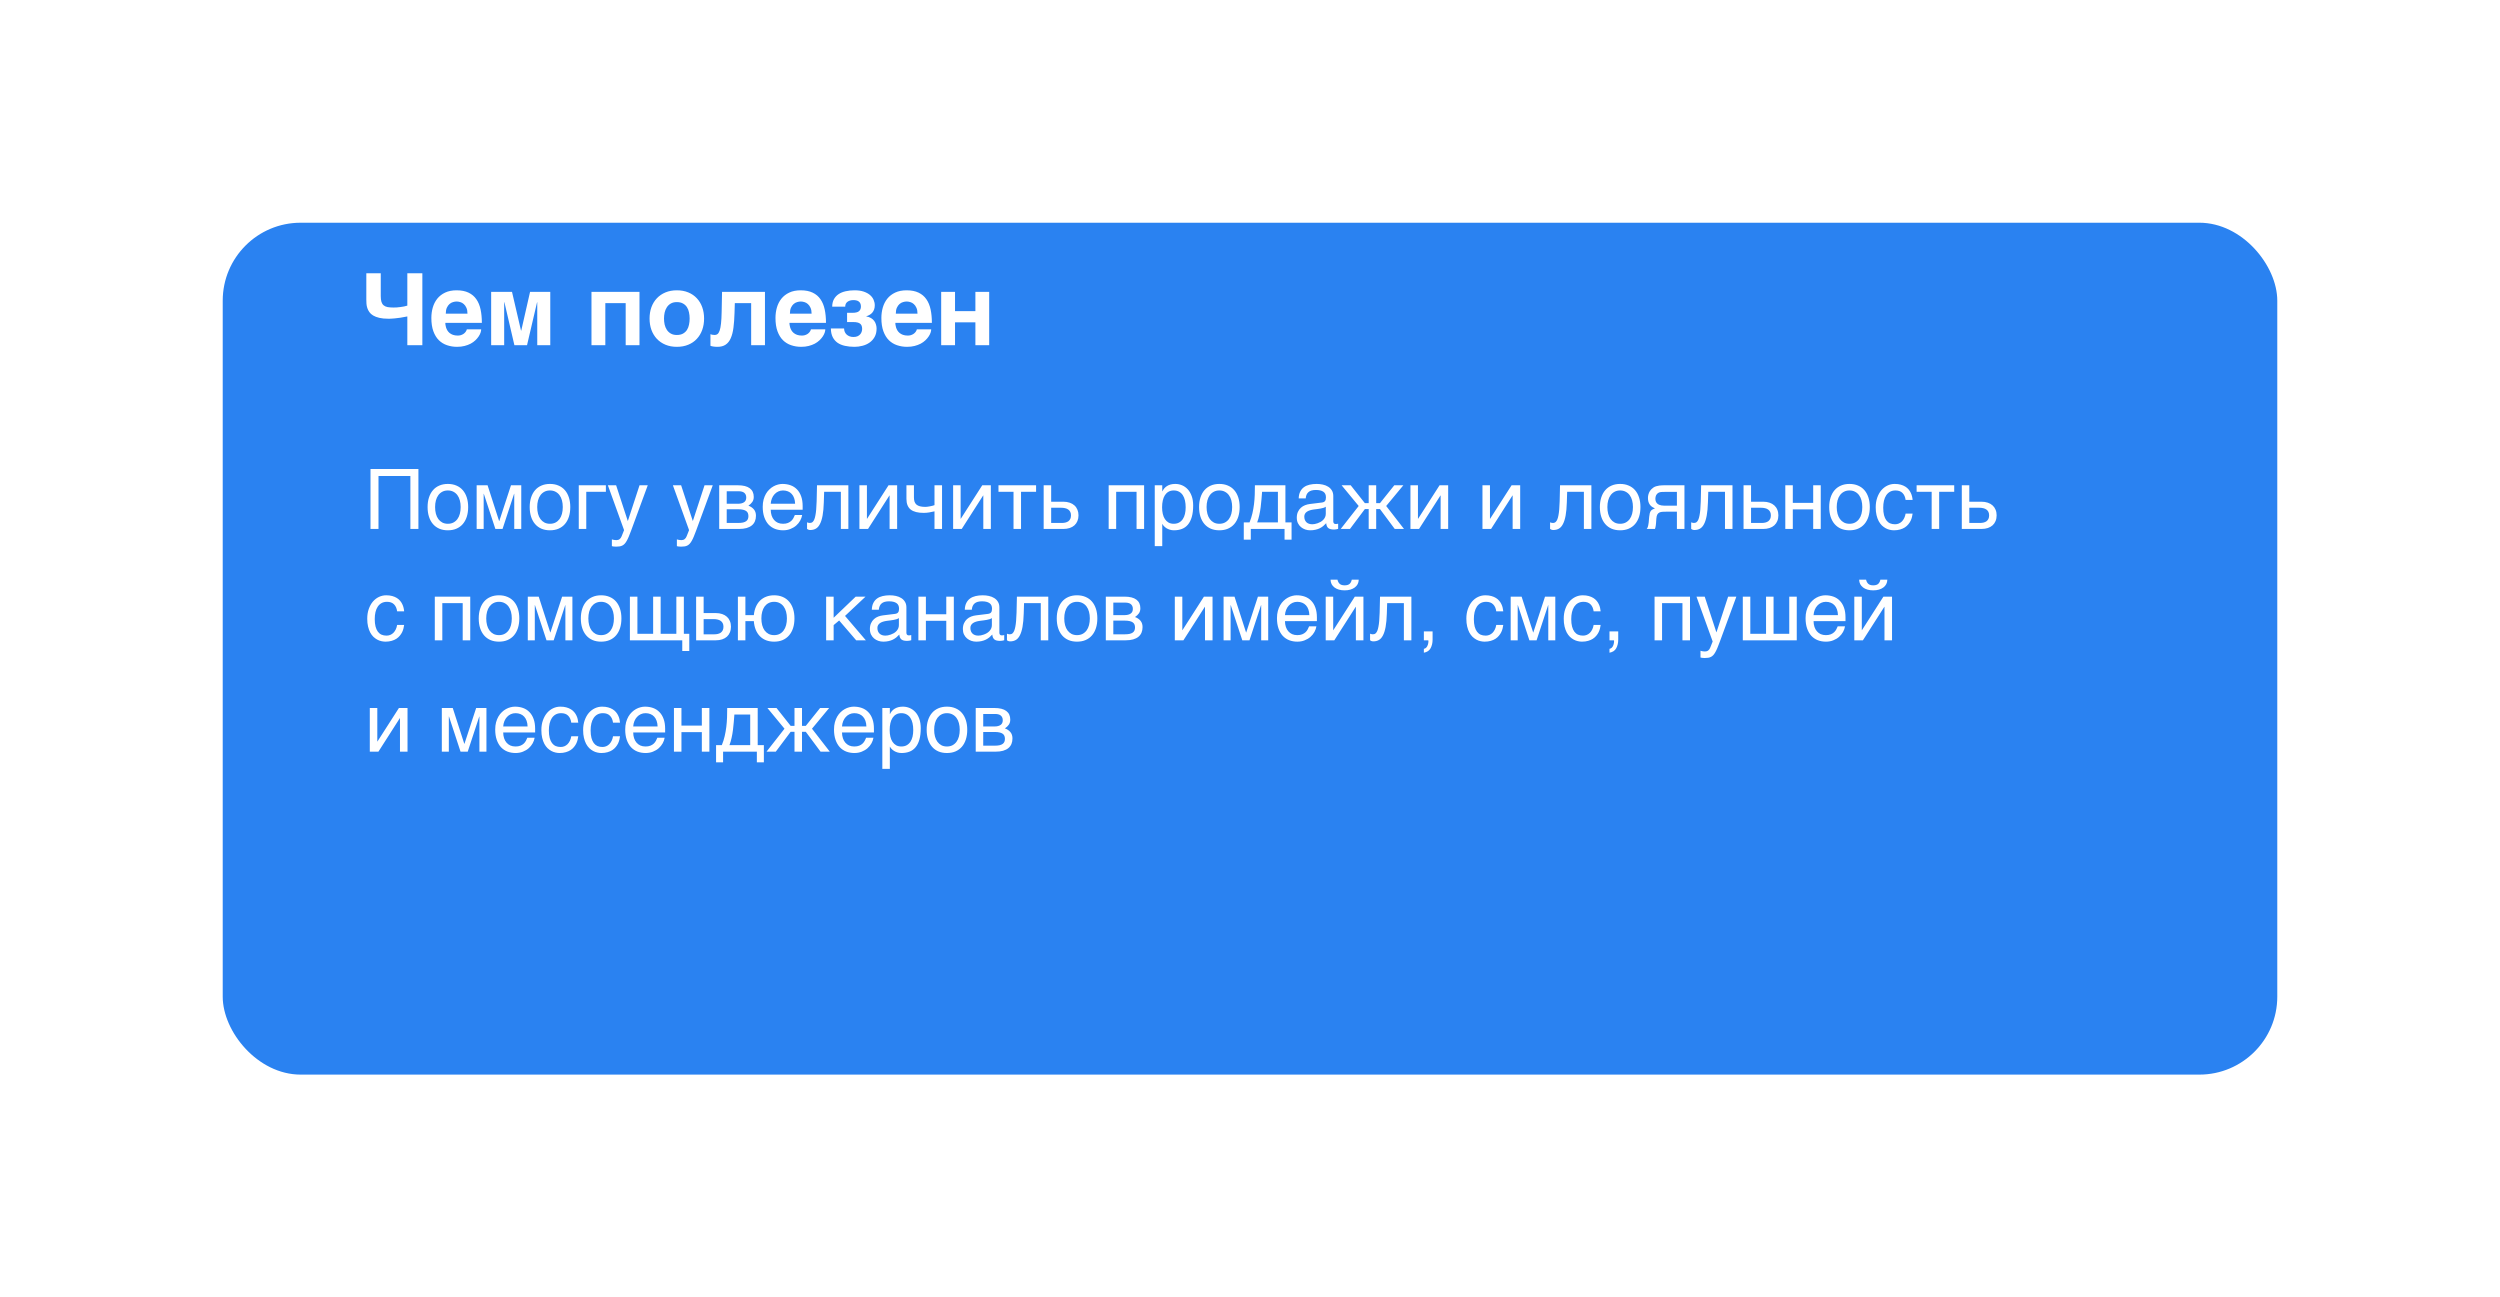 <?xml version="1.0" encoding="UTF-8"?> <svg xmlns="http://www.w3.org/2000/svg" width="449" height="233" viewBox="0 0 449 233" fill="none"> <g filter="url(#filter0_d)"> <rect x="40" y="20" width="369" height="153" rx="14" fill="#2A82F1"></rect> </g> <path d="M73.156 56.832C72.705 56.926 72.289 57.002 71.908 57.06C71.527 57.113 71.19 57.154 70.897 57.184C70.61 57.207 70.367 57.225 70.168 57.236C69.975 57.242 69.837 57.245 69.755 57.245C69.116 57.245 68.574 57.192 68.129 57.087C67.684 56.981 67.314 56.841 67.022 56.665C66.728 56.489 66.5 56.284 66.336 56.05C66.172 55.815 66.049 55.572 65.967 55.32C65.885 55.068 65.835 54.813 65.817 54.556C65.8 54.298 65.791 54.055 65.791 53.826V49.08H68.384V53.176C68.384 53.598 68.425 53.943 68.507 54.213C68.589 54.477 68.721 54.685 68.902 54.837C69.084 54.989 69.318 55.095 69.606 55.153C69.898 55.206 70.253 55.232 70.669 55.232C70.839 55.232 71.032 55.227 71.249 55.215C71.472 55.197 71.694 55.174 71.917 55.145C72.145 55.115 72.365 55.08 72.576 55.039C72.793 54.992 72.986 54.942 73.156 54.89V49.08H75.855V62H73.156V56.832ZM79.977 57.983C79.977 58.071 79.985 58.188 80.003 58.335C80.02 58.481 80.056 58.64 80.108 58.81C80.161 58.98 80.237 59.152 80.337 59.328C80.436 59.498 80.568 59.653 80.732 59.794C80.902 59.935 81.107 60.049 81.348 60.137C81.594 60.225 81.887 60.269 82.227 60.269C82.402 60.269 82.575 60.245 82.745 60.198C82.921 60.145 83.082 60.072 83.228 59.978C83.375 59.879 83.501 59.762 83.606 59.627C83.718 59.486 83.797 59.328 83.844 59.152H86.419C86.419 59.328 86.381 59.53 86.305 59.759C86.228 59.981 86.111 60.21 85.953 60.444C85.801 60.673 85.607 60.898 85.373 61.121C85.139 61.344 84.86 61.543 84.538 61.719C84.216 61.889 83.85 62.026 83.439 62.132C83.035 62.237 82.584 62.29 82.086 62.29C81.447 62.29 80.847 62.193 80.284 62C79.728 61.812 79.238 61.514 78.816 61.103C78.4 60.688 78.072 60.151 77.832 59.495C77.592 58.839 77.472 58.042 77.472 57.105C77.472 56.454 77.557 55.83 77.727 55.232C77.902 54.629 78.172 54.099 78.535 53.642C78.904 53.185 79.373 52.821 79.941 52.552C80.516 52.276 81.204 52.139 82.007 52.139C82.856 52.139 83.571 52.279 84.151 52.56C84.731 52.836 85.197 53.228 85.549 53.738C85.906 54.248 86.161 54.863 86.314 55.584C86.466 56.305 86.542 57.105 86.542 57.983H79.977ZM83.958 56.331C83.958 55.909 83.894 55.558 83.765 55.276C83.642 54.995 83.483 54.773 83.29 54.608C83.103 54.438 82.894 54.321 82.666 54.257C82.438 54.187 82.218 54.151 82.007 54.151C81.802 54.151 81.585 54.187 81.356 54.257C81.128 54.321 80.917 54.438 80.724 54.608C80.536 54.773 80.378 54.995 80.249 55.276C80.126 55.558 80.064 55.909 80.064 56.331H83.958ZM88.212 52.42H91.956L93.573 59.372H93.617L95.199 52.42H98.829V62H96.491V54.292H96.456L94.654 62H92.387L90.594 54.292H90.55V62H88.212V52.42ZM106.229 52.42H114.852V62H112.373V54.441H108.717V62H106.229V52.42ZM116.662 57.21C116.662 56.472 116.773 55.792 116.996 55.171C117.225 54.55 117.55 54.017 117.972 53.571C118.399 53.12 118.915 52.769 119.519 52.517C120.122 52.265 120.802 52.139 121.558 52.139C122.325 52.139 123.011 52.265 123.614 52.517C124.224 52.769 124.736 53.12 125.152 53.571C125.574 54.017 125.896 54.55 126.119 55.171C126.342 55.792 126.453 56.472 126.453 57.21C126.453 57.948 126.342 58.628 126.119 59.249C125.896 59.87 125.574 60.406 125.152 60.857C124.736 61.309 124.224 61.66 123.614 61.912C123.011 62.164 122.325 62.29 121.558 62.29C120.802 62.29 120.122 62.164 119.519 61.912C118.915 61.66 118.399 61.309 117.972 60.857C117.55 60.406 117.225 59.87 116.996 59.249C116.773 58.628 116.662 57.948 116.662 57.21ZM119.255 57.21C119.255 57.573 119.293 57.934 119.369 58.291C119.451 58.643 119.583 58.959 119.765 59.24C119.946 59.516 120.184 59.738 120.477 59.908C120.77 60.078 121.13 60.163 121.558 60.163C122.003 60.163 122.372 60.081 122.665 59.917C122.964 59.747 123.201 59.527 123.377 59.258C123.553 58.982 123.676 58.669 123.746 58.317C123.822 57.96 123.86 57.591 123.86 57.21C123.86 56.835 123.822 56.469 123.746 56.111C123.676 55.754 123.553 55.44 123.377 55.171C123.201 54.895 122.964 54.676 122.665 54.512C122.372 54.342 122.003 54.257 121.558 54.257C121.13 54.257 120.77 54.342 120.477 54.512C120.184 54.682 119.946 54.907 119.765 55.188C119.583 55.464 119.451 55.78 119.369 56.138C119.293 56.489 119.255 56.847 119.255 57.21ZM137.387 62H134.908V54.441H131.973L131.92 56.226C131.891 57.227 131.826 58.106 131.727 58.862C131.627 59.618 131.463 60.251 131.234 60.761C131.012 61.265 130.707 61.645 130.32 61.903C129.939 62.161 129.45 62.29 128.853 62.29C128.571 62.29 128.325 62.273 128.114 62.237C127.903 62.208 127.73 62.164 127.596 62.105V60.023C127.678 60.058 127.78 60.09 127.903 60.119C128.032 60.148 128.188 60.163 128.369 60.163C128.557 60.163 128.724 60.107 128.87 59.996C129.017 59.879 129.143 59.671 129.248 59.372C129.354 59.067 129.436 58.648 129.494 58.115C129.553 57.582 129.591 56.894 129.608 56.05L129.679 52.42H137.387V62ZM141.781 57.983C141.781 58.071 141.79 58.188 141.808 58.335C141.825 58.481 141.86 58.64 141.913 58.81C141.966 58.98 142.042 59.152 142.142 59.328C142.241 59.498 142.373 59.653 142.537 59.794C142.707 59.935 142.912 60.049 143.152 60.137C143.398 60.225 143.691 60.269 144.031 60.269C144.207 60.269 144.38 60.245 144.55 60.198C144.726 60.145 144.887 60.072 145.033 59.978C145.18 59.879 145.306 59.762 145.411 59.627C145.522 59.486 145.602 59.328 145.648 59.152H148.224C148.224 59.328 148.186 59.53 148.109 59.759C148.033 59.981 147.916 60.21 147.758 60.444C147.605 60.673 147.412 60.898 147.178 61.121C146.943 61.344 146.665 61.543 146.343 61.719C146.021 61.889 145.654 62.026 145.244 62.132C144.84 62.237 144.389 62.29 143.891 62.29C143.252 62.29 142.651 62.193 142.089 62C141.532 61.812 141.043 61.514 140.621 61.103C140.205 60.688 139.877 60.151 139.637 59.495C139.396 58.839 139.276 58.042 139.276 57.105C139.276 56.454 139.361 55.83 139.531 55.232C139.707 54.629 139.977 54.099 140.34 53.642C140.709 53.185 141.178 52.821 141.746 52.552C142.32 52.276 143.009 52.139 143.812 52.139C144.661 52.139 145.376 52.279 145.956 52.56C146.536 52.836 147.002 53.228 147.354 53.738C147.711 54.248 147.966 54.863 148.118 55.584C148.271 56.305 148.347 57.105 148.347 57.983H141.781ZM145.763 56.331C145.763 55.909 145.698 55.558 145.569 55.276C145.446 54.995 145.288 54.773 145.095 54.608C144.907 54.438 144.699 54.321 144.471 54.257C144.242 54.187 144.022 54.151 143.812 54.151C143.606 54.151 143.39 54.187 143.161 54.257C142.933 54.321 142.722 54.438 142.528 54.608C142.341 54.773 142.183 54.995 142.054 55.276C141.931 55.558 141.869 55.909 141.869 56.331H145.763ZM149.463 55.074C149.469 54.547 149.574 54.099 149.779 53.73C149.99 53.355 150.274 53.05 150.632 52.815C150.989 52.581 151.411 52.411 151.897 52.306C152.384 52.194 152.908 52.139 153.471 52.139C154.104 52.139 154.648 52.215 155.105 52.367C155.562 52.52 155.94 52.722 156.239 52.974C156.538 53.226 156.758 53.516 156.898 53.844C157.039 54.166 157.109 54.497 157.109 54.837C157.109 55.118 157.068 55.37 156.986 55.593C156.904 55.81 156.793 56 156.652 56.164C156.512 56.322 156.348 56.454 156.16 56.56C155.979 56.665 155.788 56.744 155.589 56.797V56.832C155.923 56.885 156.207 56.984 156.441 57.131C156.676 57.272 156.866 57.441 157.013 57.641C157.159 57.84 157.265 58.06 157.329 58.3C157.399 58.534 157.435 58.766 157.435 58.994C157.435 59.592 157.317 60.099 157.083 60.515C156.849 60.931 156.541 61.27 156.16 61.534C155.785 61.798 155.36 61.988 154.886 62.105C154.417 62.228 153.945 62.29 153.471 62.29C152.85 62.29 152.278 62.231 151.757 62.114C151.241 62.003 150.796 61.818 150.421 61.56C150.052 61.297 149.762 60.957 149.551 60.541C149.34 60.119 149.231 59.603 149.226 58.994H151.599C151.599 59.217 151.64 59.422 151.722 59.609C151.804 59.797 151.918 59.958 152.064 60.093C152.211 60.227 152.387 60.333 152.592 60.409C152.797 60.485 153.025 60.523 153.277 60.523C153.582 60.523 153.834 60.477 154.033 60.383C154.238 60.283 154.399 60.16 154.517 60.014C154.634 59.867 154.716 59.712 154.763 59.548C154.815 59.378 154.842 59.223 154.842 59.082C154.842 58.625 154.716 58.306 154.464 58.124C154.218 57.937 153.822 57.843 153.277 57.843H152.135V56.182H153.093C153.649 56.182 154.042 56.085 154.271 55.892C154.505 55.698 154.622 55.417 154.622 55.048C154.622 54.831 154.587 54.649 154.517 54.503C154.452 54.356 154.358 54.239 154.235 54.151C154.118 54.058 153.978 53.993 153.813 53.958C153.649 53.917 153.471 53.897 153.277 53.897C152.838 53.897 152.48 53.999 152.205 54.204C151.936 54.403 151.801 54.693 151.801 55.074H149.463ZM160.801 57.983C160.801 58.071 160.81 58.188 160.827 58.335C160.845 58.481 160.88 58.64 160.933 58.81C160.985 58.98 161.062 59.152 161.161 59.328C161.261 59.498 161.393 59.653 161.557 59.794C161.727 59.935 161.932 60.049 162.172 60.137C162.418 60.225 162.711 60.269 163.051 60.269C163.227 60.269 163.399 60.245 163.569 60.198C163.745 60.145 163.906 60.072 164.053 59.978C164.199 59.879 164.325 59.762 164.431 59.627C164.542 59.486 164.621 59.328 164.668 59.152H167.243C167.243 59.328 167.205 59.53 167.129 59.759C167.053 59.981 166.936 60.21 166.777 60.444C166.625 60.673 166.432 60.898 166.197 61.121C165.963 61.344 165.685 61.543 165.362 61.719C165.04 61.889 164.674 62.026 164.264 62.132C163.859 62.237 163.408 62.29 162.91 62.29C162.271 62.29 161.671 62.193 161.108 62C160.552 61.812 160.062 61.514 159.641 61.103C159.225 60.688 158.896 60.151 158.656 59.495C158.416 58.839 158.296 58.042 158.296 57.105C158.296 56.454 158.381 55.83 158.551 55.232C158.727 54.629 158.996 54.099 159.359 53.642C159.729 53.185 160.197 52.821 160.766 52.552C161.34 52.276 162.028 52.139 162.831 52.139C163.681 52.139 164.396 52.279 164.976 52.56C165.556 52.836 166.021 53.228 166.373 53.738C166.73 54.248 166.985 54.863 167.138 55.584C167.29 56.305 167.366 57.105 167.366 57.983H160.801ZM164.782 56.331C164.782 55.909 164.718 55.558 164.589 55.276C164.466 54.995 164.308 54.773 164.114 54.608C163.927 54.438 163.719 54.321 163.49 54.257C163.262 54.187 163.042 54.151 162.831 54.151C162.626 54.151 162.409 54.187 162.181 54.257C161.952 54.321 161.741 54.438 161.548 54.608C161.36 54.773 161.202 54.995 161.073 55.276C160.95 55.558 160.889 55.909 160.889 56.331H164.782ZM169.036 52.42H171.523V55.883H175.18V52.42H177.658V62H175.18V57.895H171.523V62H169.036V52.42Z" fill="white"></path> <path d="M66.541 84.233H75.147V95H73.704V85.493H67.977V95H66.541V84.233ZM82.735 91.067C82.735 90.632 82.686 90.234 82.588 89.873C82.491 89.507 82.344 89.192 82.149 88.928C81.954 88.665 81.712 88.46 81.424 88.313C81.141 88.162 80.811 88.086 80.435 88.086C80.059 88.086 79.73 88.162 79.446 88.313C79.163 88.46 78.924 88.665 78.728 88.928C78.533 89.192 78.387 89.507 78.289 89.873C78.191 90.234 78.143 90.632 78.143 91.067C78.143 91.506 78.191 91.912 78.289 92.283C78.387 92.649 78.533 92.964 78.728 93.228C78.924 93.491 79.163 93.699 79.446 93.85C79.73 93.997 80.059 94.07 80.435 94.07C80.811 94.07 81.141 93.997 81.424 93.85C81.712 93.699 81.954 93.491 82.149 93.228C82.344 92.964 82.491 92.649 82.588 92.283C82.686 91.912 82.735 91.506 82.735 91.067ZM84.082 91.067C84.082 91.711 83.999 92.293 83.834 92.81C83.668 93.323 83.428 93.76 83.116 94.121C82.803 94.482 82.42 94.761 81.966 94.956C81.517 95.147 81.006 95.242 80.435 95.242C79.864 95.242 79.353 95.147 78.904 94.956C78.455 94.761 78.074 94.482 77.762 94.121C77.449 93.76 77.21 93.323 77.044 92.81C76.878 92.293 76.795 91.711 76.795 91.067C76.795 90.432 76.878 89.858 77.044 89.346C77.21 88.833 77.449 88.396 77.762 88.035C78.074 87.673 78.455 87.397 78.904 87.207C79.353 87.012 79.864 86.914 80.435 86.914C81.006 86.914 81.517 87.012 81.966 87.207C82.42 87.397 82.803 87.673 83.116 88.035C83.428 88.396 83.668 88.833 83.834 89.346C83.999 89.858 84.082 90.432 84.082 91.067ZM85.606 87.156H87.569L89.642 93.586H89.671L91.773 87.156H93.619V95H92.359V88.686H92.33L90.257 95H88.968L86.895 88.686H86.866V95H85.606V87.156ZM101.075 91.067C101.075 90.632 101.026 90.234 100.928 89.873C100.831 89.507 100.684 89.192 100.489 88.928C100.293 88.665 100.052 88.46 99.764 88.313C99.481 88.162 99.151 88.086 98.775 88.086C98.399 88.086 98.069 88.162 97.786 88.313C97.503 88.46 97.264 88.665 97.068 88.928C96.873 89.192 96.727 89.507 96.629 89.873C96.531 90.234 96.482 90.632 96.482 91.067C96.482 91.506 96.531 91.912 96.629 92.283C96.727 92.649 96.873 92.964 97.068 93.228C97.264 93.491 97.503 93.699 97.786 93.85C98.069 93.997 98.399 94.07 98.775 94.07C99.151 94.07 99.481 93.997 99.764 93.85C100.052 93.699 100.293 93.491 100.489 93.228C100.684 92.964 100.831 92.649 100.928 92.283C101.026 91.912 101.075 91.506 101.075 91.067ZM102.422 91.067C102.422 91.711 102.339 92.293 102.173 92.81C102.007 93.323 101.768 93.76 101.456 94.121C101.143 94.482 100.76 94.761 100.306 94.956C99.856 95.147 99.346 95.242 98.775 95.242C98.204 95.242 97.693 95.147 97.244 94.956C96.795 94.761 96.414 94.482 96.102 94.121C95.789 93.76 95.55 93.323 95.384 92.81C95.218 92.293 95.135 91.711 95.135 91.067C95.135 90.432 95.218 89.858 95.384 89.346C95.55 88.833 95.789 88.396 96.102 88.035C96.414 87.673 96.795 87.397 97.244 87.207C97.693 87.012 98.204 86.914 98.775 86.914C99.346 86.914 99.856 87.012 100.306 87.207C100.76 87.397 101.143 87.673 101.456 88.035C101.768 88.396 102.007 88.833 102.173 89.346C102.339 89.858 102.422 90.432 102.422 91.067ZM103.946 87.156H108.816V88.328H105.293V95H103.946V87.156ZM109.175 87.156H110.655L112.742 93.543H112.771L114.859 87.156H116.338L113.343 95.315C113.191 95.725 113.052 96.082 112.925 96.384C112.798 96.687 112.674 96.943 112.552 97.153C112.43 97.368 112.305 97.541 112.178 97.673C112.056 97.805 111.919 97.908 111.768 97.981C111.622 98.059 111.456 98.11 111.27 98.135C111.089 98.164 110.879 98.179 110.64 98.179C110.445 98.179 110.291 98.169 110.179 98.149C110.071 98.135 109.976 98.115 109.893 98.091V96.875C109.981 96.904 110.096 96.934 110.237 96.963C110.379 96.992 110.528 97.007 110.684 97.007C110.933 97.007 111.133 96.946 111.285 96.824C111.441 96.707 111.561 96.538 111.644 96.318L112.083 95.212L109.175 87.156ZM120.85 87.156H122.33L124.417 93.543H124.446L126.534 87.156H128.013L125.018 95.315C124.866 95.725 124.727 96.082 124.6 96.384C124.473 96.687 124.349 96.943 124.227 97.153C124.104 97.368 123.98 97.541 123.853 97.673C123.731 97.805 123.594 97.908 123.443 97.981C123.296 98.059 123.13 98.11 122.945 98.135C122.764 98.164 122.554 98.179 122.315 98.179C122.12 98.179 121.966 98.169 121.854 98.149C121.746 98.135 121.651 98.115 121.568 98.091V96.875C121.656 96.904 121.771 96.934 121.912 96.963C122.054 96.992 122.203 97.007 122.359 97.007C122.608 97.007 122.808 96.946 122.959 96.824C123.116 96.707 123.235 96.538 123.318 96.318L123.758 95.212L120.85 87.156ZM129.17 87.156H132.51C133.467 87.156 134.183 87.334 134.656 87.69C135.135 88.047 135.374 88.564 135.374 89.243C135.374 89.605 135.286 89.91 135.11 90.159C134.935 90.408 134.703 90.627 134.415 90.818C134.83 90.974 135.159 91.199 135.403 91.492C135.647 91.785 135.77 92.163 135.77 92.627C135.77 92.993 135.708 93.323 135.586 93.616C135.464 93.909 135.279 94.158 135.03 94.363C134.781 94.568 134.463 94.727 134.078 94.839C133.697 94.946 133.245 95 132.723 95H129.17V87.156ZM130.518 93.923H132.569C132.925 93.923 133.221 93.897 133.455 93.843C133.694 93.784 133.885 93.701 134.026 93.594C134.168 93.486 134.268 93.357 134.327 93.206C134.385 93.054 134.415 92.883 134.415 92.693C134.415 92.502 134.385 92.332 134.327 92.18C134.268 92.024 134.168 91.894 134.026 91.792C133.885 91.685 133.694 91.604 133.455 91.55C133.221 91.492 132.925 91.462 132.569 91.462H130.518V93.923ZM130.518 90.474H132.554C133.008 90.474 133.367 90.383 133.631 90.203C133.895 90.022 134.026 89.741 134.026 89.36C134.026 89.145 133.99 88.967 133.917 88.826C133.843 88.679 133.746 88.562 133.624 88.474C133.501 88.386 133.362 88.325 133.206 88.291C133.055 88.252 132.898 88.232 132.737 88.232H130.518V90.474ZM144.068 92.495C144.014 92.837 143.897 93.171 143.716 93.499C143.536 93.826 143.299 94.119 143.006 94.377C142.713 94.636 142.366 94.844 141.966 95C141.57 95.161 141.131 95.242 140.647 95.242C140.12 95.242 139.632 95.156 139.183 94.985C138.738 94.81 138.353 94.548 138.025 94.202C137.703 93.85 137.449 93.411 137.264 92.883C137.078 92.356 136.985 91.736 136.985 91.023C136.985 90.544 137.037 90.112 137.139 89.727C137.247 89.336 137.388 88.989 137.564 88.686C137.745 88.379 137.952 88.115 138.187 87.895C138.421 87.671 138.667 87.488 138.926 87.346C139.19 87.2 139.458 87.092 139.732 87.024C140.005 86.951 140.269 86.914 140.523 86.914C141.06 86.914 141.551 86.995 141.995 87.156C142.439 87.317 142.82 87.564 143.138 87.895C143.46 88.223 143.709 88.635 143.885 89.133C144.065 89.626 144.156 90.207 144.156 90.876V91.55H138.421C138.426 91.931 138.479 92.278 138.582 92.59C138.685 92.898 138.831 93.162 139.021 93.381C139.212 93.601 139.441 93.772 139.71 93.894C139.983 94.011 140.291 94.07 140.633 94.07C140.979 94.07 141.272 94.021 141.512 93.923C141.751 93.826 141.951 93.701 142.112 93.55C142.273 93.398 142.403 93.23 142.5 93.044C142.603 92.859 142.688 92.676 142.757 92.495H144.068ZM142.801 90.474C142.791 90.093 142.732 89.753 142.625 89.456C142.522 89.158 142.376 88.909 142.186 88.709C142 88.503 141.775 88.35 141.512 88.247C141.248 88.14 140.955 88.086 140.633 88.086C140.325 88.086 140.042 88.147 139.783 88.269C139.524 88.386 139.297 88.552 139.102 88.767C138.907 88.977 138.75 89.228 138.633 89.522C138.516 89.81 138.445 90.127 138.421 90.474H142.801ZM151.019 88.328H148.016L147.957 90.21C147.928 91.162 147.854 91.958 147.737 92.598C147.62 93.232 147.459 93.743 147.254 94.128C147.054 94.514 146.81 94.788 146.521 94.949C146.233 95.11 145.904 95.19 145.533 95.19C145.396 95.19 145.276 95.168 145.174 95.124C145.076 95.085 145 95.044 144.947 95V93.814C145.137 93.887 145.306 93.923 145.452 93.923C145.555 93.923 145.652 93.906 145.745 93.872C145.843 93.838 145.933 93.772 146.016 93.674C146.104 93.577 146.185 93.44 146.258 93.264C146.331 93.084 146.395 92.849 146.448 92.561C146.507 92.273 146.553 91.924 146.587 91.514C146.626 91.103 146.653 90.615 146.668 90.049L146.734 87.156H152.366V95H151.019V88.328ZM154.351 87.156H155.699V93.169H155.728L159.581 87.156H161.126V95H159.771V88.987H159.742L155.896 95H154.351V87.156ZM167.835 91.836C167.542 91.914 167.22 91.98 166.868 92.034C166.521 92.087 166.197 92.114 165.894 92.114C164.844 92.114 164.065 91.914 163.558 91.514C163.05 91.108 162.796 90.471 162.796 89.602V87.156H164.144V89.331C164.144 89.624 164.178 89.878 164.246 90.093C164.319 90.308 164.437 90.486 164.598 90.627C164.759 90.764 164.971 90.867 165.235 90.935C165.499 91.003 165.823 91.038 166.209 91.038C166.312 91.038 166.434 91.028 166.575 91.008C166.722 90.989 166.871 90.964 167.022 90.935C167.173 90.906 167.32 90.874 167.461 90.84C167.608 90.801 167.732 90.762 167.835 90.723V87.156H169.19V95H167.835V91.836ZM171.182 87.156H172.53V93.169H172.559L176.412 87.156H177.957V95H176.602V88.987H176.573L172.728 95H171.182V87.156ZM182.029 88.328H179.327V87.156H186.08V88.328H183.377V95H182.029V88.328ZM187.442 87.156H188.79V90.107H190.965C191.395 90.107 191.778 90.166 192.115 90.283C192.452 90.395 192.737 90.559 192.972 90.774C193.206 90.984 193.384 91.24 193.506 91.543C193.633 91.841 193.697 92.178 193.697 92.554C193.697 92.935 193.633 93.276 193.506 93.579C193.384 93.877 193.206 94.133 192.972 94.348C192.737 94.558 192.452 94.719 192.115 94.832C191.778 94.944 191.395 95 190.965 95H187.442V87.156ZM188.79 93.923H190.701C190.936 93.923 191.153 93.899 191.353 93.85C191.558 93.801 191.734 93.723 191.88 93.616C192.027 93.503 192.142 93.362 192.225 93.191C192.308 93.015 192.349 92.803 192.349 92.554C192.349 92.31 192.305 92.102 192.217 91.931C192.134 91.76 192.015 91.621 191.858 91.514C191.707 91.401 191.521 91.321 191.302 91.272C191.087 91.218 190.845 91.191 190.577 91.191H188.79V93.923ZM204.126 88.328H200.464V95H199.117V87.156H205.481V95H204.126V88.328ZM207.393 87.156H208.741V88.232H208.77C208.858 88.052 208.968 87.881 209.1 87.72C209.236 87.559 209.397 87.419 209.583 87.302C209.773 87.18 209.991 87.085 210.235 87.017C210.484 86.948 210.767 86.914 211.084 86.914C211.504 86.914 211.907 86.995 212.293 87.156C212.679 87.317 213.021 87.559 213.318 87.881C213.616 88.203 213.853 88.608 214.029 89.097C214.205 89.58 214.292 90.144 214.292 90.789C214.292 91.594 214.209 92.28 214.043 92.847C213.882 93.408 213.65 93.867 213.348 94.224C213.05 94.58 212.688 94.839 212.264 95C211.839 95.161 211.365 95.242 210.843 95.242C210.584 95.242 210.342 95.207 210.118 95.139C209.893 95.071 209.69 94.983 209.51 94.876C209.334 94.763 209.183 94.641 209.056 94.509C208.929 94.373 208.833 94.241 208.77 94.114H208.741V98.091H207.393V87.156ZM208.711 91.118C208.711 91.543 208.753 91.936 208.836 92.297C208.919 92.654 209.046 92.964 209.217 93.228C209.393 93.491 209.61 93.699 209.869 93.85C210.132 93.997 210.442 94.07 210.799 94.07C211.17 94.07 211.49 93.997 211.758 93.85C212.032 93.699 212.256 93.491 212.432 93.228C212.608 92.964 212.737 92.654 212.82 92.297C212.903 91.936 212.945 91.543 212.945 91.118C212.945 90.674 212.903 90.266 212.82 89.895C212.737 89.524 212.608 89.204 212.432 88.936C212.256 88.667 212.032 88.46 211.758 88.313C211.49 88.162 211.17 88.086 210.799 88.086C210.442 88.086 210.132 88.162 209.869 88.313C209.61 88.46 209.393 88.667 209.217 88.936C209.046 89.204 208.919 89.524 208.836 89.895C208.753 90.266 208.711 90.674 208.711 91.118ZM221.294 91.067C221.294 90.632 221.246 90.234 221.148 89.873C221.05 89.507 220.904 89.192 220.708 88.928C220.513 88.665 220.271 88.46 219.983 88.313C219.7 88.162 219.371 88.086 218.995 88.086C218.619 88.086 218.289 88.162 218.006 88.313C217.723 88.46 217.483 88.665 217.288 88.928C217.093 89.192 216.946 89.507 216.849 89.873C216.751 90.234 216.702 90.632 216.702 91.067C216.702 91.506 216.751 91.912 216.849 92.283C216.946 92.649 217.093 92.964 217.288 93.228C217.483 93.491 217.723 93.699 218.006 93.85C218.289 93.997 218.619 94.07 218.995 94.07C219.371 94.07 219.7 93.997 219.983 93.85C220.271 93.699 220.513 93.491 220.708 93.228C220.904 92.964 221.05 92.649 221.148 92.283C221.246 91.912 221.294 91.506 221.294 91.067ZM222.642 91.067C222.642 91.711 222.559 92.293 222.393 92.81C222.227 93.323 221.988 93.76 221.675 94.121C221.363 94.482 220.979 94.761 220.525 94.956C220.076 95.147 219.566 95.242 218.995 95.242C218.423 95.242 217.913 95.147 217.464 94.956C217.015 94.761 216.634 94.482 216.321 94.121C216.009 93.76 215.77 93.323 215.604 92.81C215.438 92.293 215.354 91.711 215.354 91.067C215.354 90.432 215.438 89.858 215.604 89.346C215.77 88.833 216.009 88.396 216.321 88.035C216.634 87.673 217.015 87.397 217.464 87.207C217.913 87.012 218.423 86.914 218.995 86.914C219.566 86.914 220.076 87.012 220.525 87.207C220.979 87.397 221.363 87.673 221.675 88.035C221.988 88.396 222.227 88.833 222.393 89.346C222.559 89.858 222.642 90.432 222.642 91.067ZM230.706 95H224.642V96.919H223.382V93.828H224.415C224.629 93.301 224.8 92.764 224.927 92.217C225.054 91.665 225.152 91.111 225.22 90.554C225.289 89.993 225.333 89.429 225.352 88.862C225.372 88.296 225.381 87.727 225.381 87.156H230.86V93.828H231.966V96.919H230.706V95ZM229.512 93.828V88.328H226.67C226.636 88.772 226.6 89.228 226.561 89.697C226.526 90.166 226.478 90.637 226.414 91.111C226.355 91.58 226.275 92.043 226.172 92.502C226.075 92.961 225.945 93.403 225.784 93.828H229.512ZM233.248 89.507C233.262 89.028 233.353 88.626 233.519 88.298C233.685 87.966 233.909 87.698 234.192 87.493C234.476 87.288 234.81 87.141 235.196 87.053C235.586 86.96 236.011 86.914 236.47 86.914C236.851 86.914 237.22 86.953 237.576 87.031C237.938 87.109 238.257 87.236 238.536 87.412C238.814 87.583 239.036 87.808 239.202 88.086C239.373 88.359 239.458 88.694 239.458 89.089V93.652C239.458 93.779 239.493 93.889 239.561 93.982C239.629 94.07 239.739 94.114 239.891 94.114C239.959 94.114 240.03 94.109 240.103 94.099C240.176 94.085 240.252 94.07 240.33 94.055V94.985C240.218 95.015 240.105 95.041 239.993 95.066C239.886 95.09 239.756 95.103 239.605 95.103C239.371 95.103 239.168 95.083 238.997 95.044C238.831 95.005 238.689 94.941 238.572 94.853C238.46 94.761 238.372 94.644 238.309 94.502C238.245 94.356 238.204 94.177 238.184 93.967C238.018 94.148 237.842 94.316 237.657 94.473C237.471 94.624 237.264 94.758 237.034 94.876C236.805 94.988 236.548 95.076 236.265 95.139C235.982 95.207 235.662 95.242 235.306 95.242C235.003 95.242 234.708 95.193 234.419 95.095C234.136 94.998 233.88 94.853 233.65 94.663C233.426 94.473 233.245 94.238 233.108 93.96C232.972 93.677 232.903 93.35 232.903 92.978C232.903 92.573 232.972 92.224 233.108 91.931C233.245 91.633 233.423 91.387 233.643 91.191C233.863 90.991 234.114 90.837 234.397 90.73C234.681 90.623 234.969 90.552 235.262 90.518L237.466 90.247C237.676 90.222 237.84 90.142 237.957 90.005C238.079 89.863 238.14 89.639 238.14 89.331C238.14 88.857 237.984 88.518 237.671 88.313C237.364 88.103 236.919 87.998 236.338 87.998C235.743 87.998 235.298 88.125 235.005 88.379C234.712 88.628 234.546 89.004 234.507 89.507H233.248ZM238.111 91.008C238.003 91.086 237.869 91.152 237.708 91.206C237.552 91.255 237.378 91.296 237.188 91.331C236.998 91.365 236.795 91.397 236.58 91.426C236.365 91.45 236.15 91.477 235.936 91.506C235.691 91.54 235.467 91.589 235.262 91.653C235.057 91.716 234.878 91.799 234.727 91.902C234.576 92.004 234.458 92.129 234.375 92.275C234.292 92.417 234.251 92.585 234.251 92.781C234.251 93.005 234.285 93.203 234.354 93.374C234.427 93.545 234.524 93.689 234.646 93.806C234.773 93.923 234.925 94.011 235.101 94.07C235.276 94.128 235.469 94.158 235.679 94.158C235.811 94.158 235.962 94.143 236.133 94.114C236.304 94.08 236.48 94.031 236.661 93.967C236.841 93.904 237.017 93.823 237.188 93.726C237.364 93.623 237.52 93.501 237.657 93.359C237.793 93.218 237.903 93.057 237.986 92.876C238.069 92.695 238.111 92.493 238.111 92.268V91.008ZM247.164 90.364H247.845L250.416 87.156H252.042L248.958 90.876L252.159 95H250.496L247.845 91.433H247.164V95H245.816V91.433H245.127L242.454 95H240.792L244.021 90.876L240.953 87.156H242.586L245.127 90.364H245.816V87.156H247.164V90.364ZM253.316 87.156H254.664V93.169H254.693L258.545 87.156H260.091V95H258.736V88.987H258.707L254.861 95H253.316V87.156ZM266.25 87.156H267.598V93.169H267.627L271.48 87.156H273.025V95H271.67V88.987H271.641L267.796 95H266.25V87.156ZM284.466 88.328H281.463L281.404 90.21C281.375 91.162 281.302 91.958 281.185 92.598C281.067 93.232 280.906 93.743 280.701 94.128C280.501 94.514 280.257 94.788 279.969 94.949C279.681 95.11 279.351 95.19 278.98 95.19C278.843 95.19 278.724 95.168 278.621 95.124C278.523 95.085 278.448 95.044 278.394 95V93.814C278.584 93.887 278.753 93.923 278.899 93.923C279.002 93.923 279.1 93.906 279.192 93.872C279.29 93.838 279.38 93.772 279.463 93.674C279.551 93.577 279.632 93.44 279.705 93.264C279.778 93.084 279.842 92.849 279.896 92.561C279.954 92.273 280 91.924 280.035 91.514C280.074 91.103 280.101 90.615 280.115 90.049L280.181 87.156H285.813V95H284.466V88.328ZM293.277 91.067C293.277 90.632 293.228 90.234 293.13 89.873C293.033 89.507 292.886 89.192 292.691 88.928C292.496 88.665 292.254 88.46 291.966 88.313C291.683 88.162 291.353 88.086 290.977 88.086C290.601 88.086 290.271 88.162 289.988 88.313C289.705 88.46 289.466 88.665 289.271 88.928C289.075 89.192 288.929 89.507 288.831 89.873C288.733 90.234 288.685 90.632 288.685 91.067C288.685 91.506 288.733 91.912 288.831 92.283C288.929 92.649 289.075 92.964 289.271 93.228C289.466 93.491 289.705 93.699 289.988 93.85C290.271 93.997 290.601 94.07 290.977 94.07C291.353 94.07 291.683 93.997 291.966 93.85C292.254 93.699 292.496 93.491 292.691 93.228C292.886 92.964 293.033 92.649 293.13 92.283C293.228 91.912 293.277 91.506 293.277 91.067ZM294.625 91.067C294.625 91.711 294.542 92.293 294.375 92.81C294.209 93.323 293.97 93.76 293.658 94.121C293.345 94.482 292.962 94.761 292.508 94.956C292.059 95.147 291.548 95.242 290.977 95.242C290.406 95.242 289.896 95.147 289.446 94.956C288.997 94.761 288.616 94.482 288.304 94.121C287.991 93.76 287.752 93.323 287.586 92.81C287.42 92.293 287.337 91.711 287.337 91.067C287.337 90.432 287.42 89.858 287.586 89.346C287.752 88.833 287.991 88.396 288.304 88.035C288.616 87.673 288.997 87.397 289.446 87.207C289.896 87.012 290.406 86.914 290.977 86.914C291.548 86.914 292.059 87.012 292.508 87.207C292.962 87.397 293.345 87.673 293.658 88.035C293.97 88.396 294.209 88.833 294.375 89.346C294.542 89.858 294.625 90.432 294.625 91.067ZM302.527 95H301.172V91.894H299.437C299.124 91.894 298.851 91.902 298.616 91.916C298.387 91.926 298.191 91.97 298.03 92.048C297.869 92.126 297.742 92.249 297.649 92.415C297.562 92.581 297.505 92.817 297.481 93.125L297.422 93.967C297.417 93.992 297.413 94.04 297.408 94.114C297.403 94.187 297.393 94.275 297.378 94.377C297.364 94.475 297.344 94.58 297.32 94.692C297.295 94.805 297.266 94.907 297.232 95H295.745C295.779 94.956 295.811 94.912 295.84 94.868C295.875 94.819 295.906 94.753 295.936 94.67C295.97 94.587 295.999 94.48 296.023 94.348C296.053 94.216 296.08 94.048 296.104 93.843L296.192 92.839C296.221 92.576 296.255 92.361 296.294 92.195C296.338 92.029 296.397 91.892 296.47 91.785C296.548 91.672 296.648 91.582 296.771 91.514C296.893 91.44 297.046 91.367 297.232 91.294C296.392 90.991 295.972 90.371 295.972 89.434C295.972 89.199 296.001 88.984 296.06 88.789C296.119 88.589 296.194 88.411 296.287 88.254C296.385 88.098 296.492 87.961 296.609 87.844C296.731 87.722 296.854 87.622 296.976 87.544C297.127 87.446 297.293 87.373 297.474 87.324C297.654 87.27 297.835 87.231 298.016 87.207C298.201 87.183 298.382 87.168 298.558 87.163C298.733 87.158 298.895 87.156 299.041 87.156H302.527V95ZM301.172 88.342H299.122C298.946 88.342 298.794 88.345 298.667 88.35C298.541 88.35 298.428 88.355 298.331 88.364C298.238 88.374 298.152 88.391 298.074 88.415C297.996 88.44 297.916 88.474 297.833 88.518C297.662 88.616 297.53 88.76 297.437 88.95C297.349 89.141 297.305 89.343 297.305 89.558C297.305 89.768 297.337 89.946 297.4 90.093C297.464 90.234 297.547 90.352 297.649 90.444C297.757 90.537 297.874 90.61 298.001 90.664C298.133 90.713 298.265 90.749 298.396 90.774C298.533 90.793 298.665 90.806 298.792 90.811C298.919 90.815 299.029 90.818 299.122 90.818H301.172V88.342ZM309.808 88.328H306.805L306.746 90.21C306.717 91.162 306.644 91.958 306.526 92.598C306.409 93.232 306.248 93.743 306.043 94.128C305.843 94.514 305.599 94.788 305.311 94.949C305.022 95.11 304.693 95.19 304.322 95.19C304.185 95.19 304.065 95.168 303.963 95.124C303.865 95.085 303.79 95.044 303.736 95V93.814C303.926 93.887 304.095 93.923 304.241 93.923C304.344 93.923 304.441 93.906 304.534 93.872C304.632 93.838 304.722 93.772 304.805 93.674C304.893 93.577 304.974 93.44 305.047 93.264C305.12 93.084 305.184 92.849 305.237 92.561C305.296 92.273 305.342 91.924 305.376 91.514C305.416 91.103 305.442 90.615 305.457 90.049L305.523 87.156H311.155V95H309.808V88.328ZM313.14 87.156H314.488V90.107H316.663C317.093 90.107 317.476 90.166 317.813 90.283C318.15 90.395 318.436 90.559 318.67 90.774C318.904 90.984 319.083 91.24 319.205 91.543C319.332 91.841 319.395 92.178 319.395 92.554C319.395 92.935 319.332 93.276 319.205 93.579C319.083 93.877 318.904 94.133 318.67 94.348C318.436 94.558 318.15 94.719 317.813 94.832C317.476 94.944 317.093 95 316.663 95H313.14V87.156ZM314.488 93.923H316.399C316.634 93.923 316.851 93.899 317.051 93.85C317.256 93.801 317.432 93.723 317.579 93.616C317.725 93.503 317.84 93.362 317.923 93.191C318.006 93.015 318.047 92.803 318.047 92.554C318.047 92.31 318.003 92.102 317.916 91.931C317.833 91.76 317.713 91.621 317.557 91.514C317.405 91.401 317.22 91.321 317 91.272C316.785 91.218 316.543 91.191 316.275 91.191H314.488V93.923ZM320.64 87.156H321.988V90.32H325.65V87.156H327.005V95H325.65V91.492H321.988V95H320.64V87.156ZM334.468 91.067C334.468 90.632 334.419 90.234 334.322 89.873C334.224 89.507 334.078 89.192 333.882 88.928C333.687 88.665 333.445 88.46 333.157 88.313C332.874 88.162 332.544 88.086 332.168 88.086C331.792 88.086 331.463 88.162 331.18 88.313C330.896 88.46 330.657 88.665 330.462 88.928C330.267 89.192 330.12 89.507 330.022 89.873C329.925 90.234 329.876 90.632 329.876 91.067C329.876 91.506 329.925 91.912 330.022 92.283C330.12 92.649 330.267 92.964 330.462 93.228C330.657 93.491 330.896 93.699 331.18 93.85C331.463 93.997 331.792 94.07 332.168 94.07C332.544 94.07 332.874 93.997 333.157 93.85C333.445 93.699 333.687 93.491 333.882 93.228C334.078 92.964 334.224 92.649 334.322 92.283C334.419 91.912 334.468 91.506 334.468 91.067ZM335.816 91.067C335.816 91.711 335.733 92.293 335.567 92.81C335.401 93.323 335.162 93.76 334.849 94.121C334.537 94.482 334.153 94.761 333.699 94.956C333.25 95.147 332.74 95.242 332.168 95.242C331.597 95.242 331.087 95.147 330.638 94.956C330.188 94.761 329.808 94.482 329.495 94.121C329.183 93.76 328.943 93.323 328.777 92.81C328.611 92.293 328.528 91.711 328.528 91.067C328.528 90.432 328.611 89.858 328.777 89.346C328.943 88.833 329.183 88.396 329.495 88.035C329.808 87.673 330.188 87.397 330.638 87.207C331.087 87.012 331.597 86.914 332.168 86.914C332.74 86.914 333.25 87.012 333.699 87.207C334.153 87.397 334.537 87.673 334.849 88.035C335.162 88.396 335.401 88.833 335.567 89.346C335.733 89.858 335.816 90.432 335.816 91.067ZM343.506 92.239C343.487 92.429 343.448 92.637 343.389 92.861C343.335 93.086 343.255 93.311 343.147 93.535C343.04 93.755 342.901 93.967 342.73 94.172C342.564 94.377 342.359 94.561 342.115 94.722C341.875 94.878 341.592 95.002 341.265 95.095C340.938 95.193 340.564 95.242 340.145 95.242C339.915 95.242 339.673 95.212 339.419 95.154C339.166 95.1 338.917 95.007 338.672 94.876C338.433 94.744 338.204 94.575 337.984 94.37C337.769 94.16 337.579 93.901 337.413 93.594C337.251 93.286 337.122 92.93 337.024 92.524C336.927 92.114 336.878 91.645 336.878 91.118C336.878 90.469 336.971 89.885 337.156 89.368C337.342 88.845 337.588 88.403 337.896 88.042C338.208 87.681 338.57 87.402 338.98 87.207C339.395 87.012 339.83 86.914 340.284 86.914C340.694 86.914 341.055 86.958 341.368 87.046C341.685 87.134 341.961 87.251 342.195 87.397C342.43 87.544 342.627 87.715 342.789 87.91C342.95 88.101 343.079 88.303 343.177 88.518C343.279 88.728 343.355 88.943 343.404 89.163C343.458 89.382 343.492 89.592 343.506 89.793H342.247C342.178 89.26 341.993 88.843 341.69 88.54C341.392 88.237 340.972 88.086 340.43 88.086C340.059 88.086 339.734 88.162 339.456 88.313C339.183 88.464 338.953 88.677 338.768 88.95C338.587 89.219 338.45 89.546 338.357 89.932C338.27 90.312 338.226 90.732 338.226 91.191C338.226 91.709 338.274 92.156 338.372 92.532C338.47 92.903 338.609 93.21 338.79 93.455C338.97 93.694 339.19 93.872 339.449 93.989C339.712 94.102 340.01 94.158 340.342 94.158C340.577 94.158 340.799 94.116 341.009 94.033C341.219 93.945 341.407 93.821 341.573 93.66C341.739 93.494 341.88 93.291 341.998 93.052C342.115 92.812 342.198 92.541 342.247 92.239H343.506ZM346.927 88.328H344.224V87.156H350.977V88.328H348.274V95H346.927V88.328ZM352.339 87.156H353.687V90.107H355.862C356.292 90.107 356.675 90.166 357.012 90.283C357.349 90.395 357.635 90.559 357.869 90.774C358.104 90.984 358.282 91.24 358.404 91.543C358.531 91.841 358.594 92.178 358.594 92.554C358.594 92.935 358.531 93.276 358.404 93.579C358.282 93.877 358.104 94.133 357.869 94.348C357.635 94.558 357.349 94.719 357.012 94.832C356.675 94.944 356.292 95 355.862 95H352.339V87.156ZM353.687 93.923H355.599C355.833 93.923 356.05 93.899 356.25 93.85C356.456 93.801 356.631 93.723 356.778 93.616C356.924 93.503 357.039 93.362 357.122 93.191C357.205 93.015 357.247 92.803 357.247 92.554C357.247 92.31 357.203 92.102 357.115 91.931C357.032 91.76 356.912 91.621 356.756 91.514C356.604 91.401 356.419 91.321 356.199 91.272C355.984 91.218 355.743 91.191 355.474 91.191H353.687V93.923ZM72.584 112.239C72.564 112.429 72.525 112.637 72.466 112.861C72.413 113.086 72.332 113.311 72.225 113.535C72.117 113.755 71.978 113.967 71.807 114.172C71.641 114.377 71.436 114.561 71.192 114.722C70.953 114.878 70.669 115.002 70.342 115.095C70.015 115.193 69.642 115.242 69.222 115.242C68.992 115.242 68.751 115.212 68.497 115.154C68.243 115.1 67.994 115.007 67.749 114.875C67.51 114.744 67.281 114.575 67.061 114.37C66.846 114.16 66.656 113.901 66.49 113.594C66.329 113.286 66.199 112.93 66.102 112.524C66.004 112.114 65.955 111.646 65.955 111.118C65.955 110.469 66.048 109.885 66.233 109.368C66.419 108.845 66.665 108.403 66.973 108.042C67.286 107.681 67.647 107.402 68.057 107.207C68.472 107.012 68.907 106.914 69.361 106.914C69.771 106.914 70.132 106.958 70.445 107.046C70.762 107.134 71.038 107.251 71.272 107.397C71.507 107.544 71.705 107.715 71.866 107.91C72.027 108.101 72.156 108.303 72.254 108.518C72.356 108.728 72.432 108.943 72.481 109.163C72.535 109.382 72.569 109.592 72.584 109.792H71.324C71.255 109.26 71.07 108.843 70.767 108.54C70.469 108.237 70.049 108.086 69.507 108.086C69.136 108.086 68.811 108.162 68.533 108.313C68.26 108.464 68.03 108.677 67.845 108.95C67.664 109.219 67.527 109.546 67.435 109.932C67.347 110.312 67.303 110.732 67.303 111.191C67.303 111.709 67.352 112.156 67.449 112.532C67.547 112.903 67.686 113.21 67.867 113.455C68.047 113.694 68.267 113.872 68.526 113.989C68.79 114.102 69.087 114.158 69.419 114.158C69.654 114.158 69.876 114.116 70.086 114.033C70.296 113.945 70.484 113.821 70.65 113.66C70.816 113.494 70.957 113.291 71.075 113.052C71.192 112.812 71.275 112.542 71.324 112.239H72.584ZM83.101 108.328H79.439V115H78.091V107.156H84.456V115H83.101V108.328ZM91.919 111.067C91.919 110.632 91.871 110.234 91.773 109.873C91.675 109.507 91.529 109.192 91.334 108.928C91.138 108.665 90.897 108.459 90.608 108.313C90.325 108.162 89.996 108.086 89.62 108.086C89.244 108.086 88.914 108.162 88.631 108.313C88.348 108.459 88.108 108.665 87.913 108.928C87.718 109.192 87.571 109.507 87.474 109.873C87.376 110.234 87.327 110.632 87.327 111.067C87.327 111.506 87.376 111.912 87.474 112.283C87.571 112.649 87.718 112.964 87.913 113.228C88.108 113.491 88.348 113.699 88.631 113.85C88.914 113.997 89.244 114.07 89.62 114.07C89.996 114.07 90.325 113.997 90.608 113.85C90.897 113.699 91.138 113.491 91.334 113.228C91.529 112.964 91.675 112.649 91.773 112.283C91.871 111.912 91.919 111.506 91.919 111.067ZM93.267 111.067C93.267 111.711 93.184 112.292 93.018 112.81C92.852 113.323 92.613 113.76 92.3 114.121C91.988 114.482 91.605 114.761 91.15 114.956C90.701 115.146 90.191 115.242 89.62 115.242C89.048 115.242 88.538 115.146 88.089 114.956C87.64 114.761 87.259 114.482 86.946 114.121C86.634 113.76 86.394 113.323 86.228 112.81C86.062 112.292 85.98 111.711 85.98 111.067C85.98 110.432 86.062 109.858 86.228 109.346C86.394 108.833 86.634 108.396 86.946 108.035C87.259 107.673 87.64 107.397 88.089 107.207C88.538 107.012 89.048 106.914 89.62 106.914C90.191 106.914 90.701 107.012 91.15 107.207C91.605 107.397 91.988 107.673 92.3 108.035C92.613 108.396 92.852 108.833 93.018 109.346C93.184 109.858 93.267 110.432 93.267 111.067ZM94.79 107.156H96.753L98.826 113.586H98.856L100.958 107.156H102.803V115H101.543V108.687H101.514L99.441 115H98.152L96.08 108.687H96.05V115H94.79V107.156ZM110.259 111.067C110.259 110.632 110.21 110.234 110.113 109.873C110.015 109.507 109.869 109.192 109.673 108.928C109.478 108.665 109.236 108.459 108.948 108.313C108.665 108.162 108.335 108.086 107.959 108.086C107.583 108.086 107.254 108.162 106.971 108.313C106.688 108.459 106.448 108.665 106.253 108.928C106.058 109.192 105.911 109.507 105.813 109.873C105.716 110.234 105.667 110.632 105.667 111.067C105.667 111.506 105.716 111.912 105.813 112.283C105.911 112.649 106.058 112.964 106.253 113.228C106.448 113.491 106.688 113.699 106.971 113.85C107.254 113.997 107.583 114.07 107.959 114.07C108.335 114.07 108.665 113.997 108.948 113.85C109.236 113.699 109.478 113.491 109.673 113.228C109.869 112.964 110.015 112.649 110.113 112.283C110.21 111.912 110.259 111.506 110.259 111.067ZM111.607 111.067C111.607 111.711 111.524 112.292 111.358 112.81C111.192 113.323 110.953 113.76 110.64 114.121C110.328 114.482 109.944 114.761 109.49 114.956C109.041 115.146 108.531 115.242 107.959 115.242C107.388 115.242 106.878 115.146 106.429 114.956C105.979 114.761 105.599 114.482 105.286 114.121C104.974 113.76 104.734 113.323 104.568 112.81C104.402 112.292 104.319 111.711 104.319 111.067C104.319 110.432 104.402 109.858 104.568 109.346C104.734 108.833 104.974 108.396 105.286 108.035C105.599 107.673 105.979 107.397 106.429 107.207C106.878 107.012 107.388 106.914 107.959 106.914C108.531 106.914 109.041 107.012 109.49 107.207C109.944 107.397 110.328 107.673 110.64 108.035C110.953 108.396 111.192 108.833 111.358 109.346C111.524 109.858 111.607 110.432 111.607 111.067ZM122.535 115H113.13V107.156H114.478V113.828H117.305V107.156H118.653V113.828H121.473V107.156H122.82V113.828H123.794V116.919H122.535V115ZM125.025 107.156H126.373V110.107H128.548C128.978 110.107 129.361 110.166 129.698 110.283C130.035 110.396 130.32 110.559 130.555 110.774C130.789 110.984 130.967 111.24 131.089 111.543C131.216 111.841 131.28 112.178 131.28 112.554C131.28 112.935 131.216 113.276 131.089 113.579C130.967 113.877 130.789 114.133 130.555 114.348C130.32 114.558 130.035 114.719 129.698 114.832C129.361 114.944 128.978 115 128.548 115H125.025V107.156ZM126.373 113.923H128.284C128.519 113.923 128.736 113.899 128.936 113.85C129.141 113.801 129.317 113.723 129.463 113.616C129.61 113.503 129.725 113.362 129.808 113.191C129.891 113.015 129.932 112.803 129.932 112.554C129.932 112.31 129.888 112.102 129.8 111.931C129.717 111.76 129.598 111.621 129.441 111.514C129.29 111.401 129.104 111.321 128.885 111.272C128.67 111.218 128.428 111.191 128.16 111.191H126.373V113.923ZM141.329 111.067C141.329 110.632 141.28 110.234 141.182 109.873C141.084 109.507 140.938 109.192 140.743 108.928C140.552 108.665 140.313 108.459 140.025 108.313C139.742 108.162 139.412 108.086 139.036 108.086C138.66 108.086 138.328 108.162 138.04 108.313C137.757 108.459 137.518 108.665 137.322 108.928C137.132 109.192 136.988 109.507 136.89 109.873C136.792 110.234 136.744 110.632 136.744 111.067C136.744 111.506 136.792 111.912 136.89 112.283C136.988 112.649 137.132 112.964 137.322 113.228C137.518 113.491 137.757 113.699 138.04 113.85C138.328 113.997 138.66 114.07 139.036 114.07C139.412 114.07 139.742 113.997 140.025 113.85C140.313 113.699 140.552 113.491 140.743 113.228C140.938 112.964 141.084 112.649 141.182 112.283C141.28 111.912 141.329 111.506 141.329 111.067ZM132.525 107.156H133.873V110.474H135.389C135.442 109.922 135.564 109.426 135.755 108.987C135.945 108.547 136.197 108.174 136.509 107.866C136.822 107.559 137.19 107.324 137.615 107.163C138.04 106.997 138.514 106.914 139.036 106.914C139.607 106.914 140.118 107.012 140.567 107.207C141.016 107.397 141.397 107.673 141.709 108.035C142.027 108.396 142.269 108.833 142.435 109.346C142.601 109.858 142.684 110.432 142.684 111.067C142.684 111.711 142.601 112.292 142.435 112.81C142.269 113.323 142.027 113.76 141.709 114.121C141.397 114.482 141.016 114.761 140.567 114.956C140.118 115.146 139.607 115.242 139.036 115.242C138.504 115.242 138.021 115.159 137.586 114.993C137.156 114.822 136.785 114.578 136.473 114.26C136.16 113.938 135.911 113.55 135.726 113.096C135.54 112.637 135.428 112.122 135.389 111.55H133.873V115H132.525V107.156ZM148.375 107.156H149.722V110.95L153.685 107.156H155.45L151.766 110.62L155.508 115H153.772L150.711 111.44L149.722 112.268V115H148.375V107.156ZM156.578 109.507C156.592 109.028 156.683 108.625 156.849 108.298C157.015 107.966 157.239 107.698 157.522 107.493C157.806 107.288 158.14 107.141 158.526 107.053C158.917 106.96 159.341 106.914 159.8 106.914C160.181 106.914 160.55 106.953 160.906 107.031C161.268 107.109 161.587 107.236 161.866 107.412C162.144 107.583 162.366 107.808 162.532 108.086C162.703 108.359 162.789 108.694 162.789 109.089V113.652C162.789 113.779 162.823 113.889 162.891 113.982C162.959 114.07 163.069 114.114 163.221 114.114C163.289 114.114 163.36 114.109 163.433 114.099C163.506 114.084 163.582 114.07 163.66 114.055V114.985C163.548 115.015 163.436 115.042 163.323 115.066C163.216 115.09 163.086 115.103 162.935 115.103C162.701 115.103 162.498 115.083 162.327 115.044C162.161 115.005 162.02 114.941 161.902 114.854C161.79 114.761 161.702 114.644 161.639 114.502C161.575 114.355 161.534 114.177 161.514 113.967C161.348 114.148 161.172 114.316 160.987 114.473C160.801 114.624 160.594 114.758 160.364 114.875C160.135 114.988 159.878 115.076 159.595 115.139C159.312 115.208 158.992 115.242 158.636 115.242C158.333 115.242 158.038 115.193 157.75 115.095C157.466 114.998 157.21 114.854 156.98 114.663C156.756 114.473 156.575 114.238 156.438 113.96C156.302 113.677 156.233 113.35 156.233 112.979C156.233 112.573 156.302 112.224 156.438 111.931C156.575 111.633 156.753 111.387 156.973 111.191C157.193 110.991 157.444 110.837 157.728 110.73C158.011 110.623 158.299 110.552 158.592 110.518L160.796 110.247C161.006 110.222 161.17 110.142 161.287 110.005C161.409 109.863 161.47 109.639 161.47 109.331C161.47 108.857 161.314 108.518 161.001 108.313C160.694 108.103 160.25 107.998 159.668 107.998C159.073 107.998 158.628 108.125 158.335 108.379C158.042 108.628 157.876 109.004 157.837 109.507H156.578ZM161.441 111.008C161.333 111.086 161.199 111.152 161.038 111.206C160.882 111.255 160.708 111.296 160.518 111.331C160.328 111.365 160.125 111.396 159.91 111.426C159.695 111.45 159.48 111.477 159.266 111.506C159.021 111.541 158.797 111.589 158.592 111.653C158.387 111.716 158.208 111.799 158.057 111.902C157.906 112.004 157.789 112.129 157.706 112.275C157.623 112.417 157.581 112.585 157.581 112.781C157.581 113.005 157.615 113.203 157.684 113.374C157.757 113.545 157.854 113.689 157.977 113.806C158.104 113.923 158.255 114.011 158.431 114.07C158.606 114.128 158.799 114.158 159.009 114.158C159.141 114.158 159.292 114.143 159.463 114.114C159.634 114.08 159.81 114.031 159.991 113.967C160.171 113.904 160.347 113.823 160.518 113.726C160.694 113.623 160.85 113.501 160.987 113.359C161.124 113.218 161.233 113.057 161.316 112.876C161.399 112.695 161.441 112.493 161.441 112.268V111.008ZM164.942 107.156H166.29V110.32H169.952V107.156H171.307V115H169.952V111.492H166.29V115H164.942V107.156ZM173.277 109.507C173.292 109.028 173.382 108.625 173.548 108.298C173.714 107.966 173.938 107.698 174.222 107.493C174.505 107.288 174.839 107.141 175.225 107.053C175.616 106.96 176.041 106.914 176.5 106.914C176.88 106.914 177.249 106.953 177.605 107.031C177.967 107.109 178.287 107.236 178.565 107.412C178.843 107.583 179.065 107.808 179.231 108.086C179.402 108.359 179.488 108.694 179.488 109.089V113.652C179.488 113.779 179.522 113.889 179.59 113.982C179.659 114.07 179.769 114.114 179.92 114.114C179.988 114.114 180.059 114.109 180.132 114.099C180.206 114.084 180.281 114.07 180.359 114.055V114.985C180.247 115.015 180.135 115.042 180.022 115.066C179.915 115.09 179.786 115.103 179.634 115.103C179.4 115.103 179.197 115.083 179.026 115.044C178.86 115.005 178.719 114.941 178.602 114.854C178.489 114.761 178.401 114.644 178.338 114.502C178.274 114.355 178.233 114.177 178.213 113.967C178.047 114.148 177.872 114.316 177.686 114.473C177.5 114.624 177.293 114.758 177.063 114.875C176.834 114.988 176.578 115.076 176.294 115.139C176.011 115.208 175.691 115.242 175.335 115.242C175.032 115.242 174.737 115.193 174.449 115.095C174.166 114.998 173.909 114.854 173.68 114.663C173.455 114.473 173.274 114.238 173.138 113.96C173.001 113.677 172.933 113.35 172.933 112.979C172.933 112.573 173.001 112.224 173.138 111.931C173.274 111.633 173.453 111.387 173.672 111.191C173.892 110.991 174.144 110.837 174.427 110.73C174.71 110.623 174.998 110.552 175.291 110.518L177.496 110.247C177.706 110.222 177.869 110.142 177.986 110.005C178.108 109.863 178.169 109.639 178.169 109.331C178.169 108.857 178.013 108.518 177.701 108.313C177.393 108.103 176.949 107.998 176.368 107.998C175.772 107.998 175.328 108.125 175.035 108.379C174.742 108.628 174.576 109.004 174.537 109.507H173.277ZM178.14 111.008C178.033 111.086 177.898 111.152 177.737 111.206C177.581 111.255 177.408 111.296 177.217 111.331C177.027 111.365 176.824 111.396 176.609 111.426C176.395 111.45 176.18 111.477 175.965 111.506C175.721 111.541 175.496 111.589 175.291 111.653C175.086 111.716 174.908 111.799 174.756 111.902C174.605 112.004 174.488 112.129 174.405 112.275C174.322 112.417 174.28 112.585 174.28 112.781C174.28 113.005 174.314 113.203 174.383 113.374C174.456 113.545 174.554 113.689 174.676 113.806C174.803 113.923 174.954 114.011 175.13 114.07C175.306 114.128 175.499 114.158 175.708 114.158C175.84 114.158 175.992 114.143 176.163 114.114C176.333 114.08 176.509 114.031 176.69 113.967C176.871 113.904 177.046 113.823 177.217 113.726C177.393 113.623 177.549 113.501 177.686 113.359C177.823 113.218 177.933 113.057 178.016 112.876C178.099 112.695 178.14 112.493 178.14 112.268V111.008ZM186.922 108.328H183.919L183.86 110.21C183.831 111.162 183.758 111.958 183.641 112.598C183.523 113.232 183.362 113.743 183.157 114.128C182.957 114.514 182.713 114.788 182.425 114.949C182.137 115.11 181.807 115.19 181.436 115.19C181.299 115.19 181.18 115.168 181.077 115.125C180.979 115.085 180.904 115.044 180.85 115V113.813C181.041 113.887 181.209 113.923 181.355 113.923C181.458 113.923 181.556 113.906 181.648 113.872C181.746 113.838 181.836 113.772 181.919 113.674C182.007 113.577 182.088 113.44 182.161 113.264C182.234 113.083 182.298 112.849 182.352 112.561C182.41 112.273 182.457 111.924 182.491 111.514C182.53 111.104 182.557 110.615 182.571 110.049L182.637 107.156H188.27V115H186.922V108.328ZM195.733 111.067C195.733 110.632 195.684 110.234 195.586 109.873C195.489 109.507 195.342 109.192 195.147 108.928C194.952 108.665 194.71 108.459 194.422 108.313C194.139 108.162 193.809 108.086 193.433 108.086C193.057 108.086 192.728 108.162 192.444 108.313C192.161 108.459 191.922 108.665 191.727 108.928C191.531 109.192 191.385 109.507 191.287 109.873C191.189 110.234 191.141 110.632 191.141 111.067C191.141 111.506 191.189 111.912 191.287 112.283C191.385 112.649 191.531 112.964 191.727 113.228C191.922 113.491 192.161 113.699 192.444 113.85C192.728 113.997 193.057 114.07 193.433 114.07C193.809 114.07 194.139 113.997 194.422 113.85C194.71 113.699 194.952 113.491 195.147 113.228C195.342 112.964 195.489 112.649 195.586 112.283C195.684 111.912 195.733 111.506 195.733 111.067ZM197.081 111.067C197.081 111.711 196.998 112.292 196.832 112.81C196.666 113.323 196.426 113.76 196.114 114.121C195.801 114.482 195.418 114.761 194.964 114.956C194.515 115.146 194.004 115.242 193.433 115.242C192.862 115.242 192.352 115.146 191.902 114.956C191.453 114.761 191.072 114.482 190.76 114.121C190.447 113.76 190.208 113.323 190.042 112.81C189.876 112.292 189.793 111.711 189.793 111.067C189.793 110.432 189.876 109.858 190.042 109.346C190.208 108.833 190.447 108.396 190.76 108.035C191.072 107.673 191.453 107.397 191.902 107.207C192.352 107.012 192.862 106.914 193.433 106.914C194.004 106.914 194.515 107.012 194.964 107.207C195.418 107.397 195.801 107.673 196.114 108.035C196.426 108.396 196.666 108.833 196.832 109.346C196.998 109.858 197.081 110.432 197.081 111.067ZM198.604 107.156H201.944C202.901 107.156 203.616 107.334 204.09 107.69C204.568 108.047 204.808 108.564 204.808 109.243C204.808 109.604 204.72 109.91 204.544 110.159C204.368 110.408 204.136 110.627 203.848 110.818C204.263 110.974 204.593 111.199 204.837 111.492C205.081 111.785 205.203 112.163 205.203 112.627C205.203 112.993 205.142 113.323 205.02 113.616C204.898 113.909 204.712 114.158 204.463 114.363C204.214 114.568 203.897 114.727 203.511 114.839C203.13 114.946 202.679 115 202.156 115H198.604V107.156ZM199.952 113.923H202.002C202.359 113.923 202.654 113.896 202.889 113.843C203.128 113.784 203.318 113.701 203.46 113.594C203.602 113.486 203.702 113.357 203.76 113.206C203.819 113.054 203.848 112.883 203.848 112.693C203.848 112.502 203.819 112.332 203.76 112.18C203.702 112.024 203.602 111.895 203.46 111.792C203.318 111.685 203.128 111.604 202.889 111.55C202.654 111.492 202.359 111.462 202.002 111.462H199.952V113.923ZM199.952 110.474H201.988C202.442 110.474 202.801 110.383 203.064 110.203C203.328 110.022 203.46 109.741 203.46 109.36C203.46 109.146 203.423 108.967 203.35 108.826C203.277 108.679 203.179 108.562 203.057 108.474C202.935 108.386 202.796 108.325 202.64 108.291C202.488 108.252 202.332 108.232 202.171 108.232H199.952V110.474ZM210.997 107.156H212.344V113.169H212.374L216.226 107.156H217.771V115H216.417V108.987H216.387L212.542 115H210.997V107.156ZM219.756 107.156H221.719L223.792 113.586H223.821L225.923 107.156H227.769V115H226.509V108.687H226.48L224.407 115H223.118L221.045 108.687H221.016V115H219.756V107.156ZM236.426 112.495C236.373 112.837 236.255 113.171 236.075 113.499C235.894 113.826 235.657 114.119 235.364 114.377C235.071 114.636 234.725 114.844 234.324 115C233.929 115.161 233.489 115.242 233.006 115.242C232.479 115.242 231.99 115.156 231.541 114.985C231.097 114.81 230.711 114.548 230.384 114.202C230.062 113.85 229.808 113.411 229.622 112.883C229.437 112.356 229.344 111.736 229.344 111.023C229.344 110.544 229.395 110.112 229.498 109.727C229.605 109.336 229.747 108.989 229.922 108.687C230.103 108.379 230.311 108.115 230.545 107.896C230.779 107.671 231.026 107.488 231.285 107.346C231.548 107.2 231.817 107.092 232.09 107.024C232.364 106.951 232.627 106.914 232.881 106.914C233.418 106.914 233.909 106.995 234.354 107.156C234.798 107.317 235.179 107.563 235.496 107.896C235.818 108.223 236.067 108.635 236.243 109.133C236.424 109.626 236.514 110.208 236.514 110.876V111.55H230.779C230.784 111.931 230.838 112.278 230.94 112.59C231.043 112.898 231.189 113.162 231.38 113.381C231.57 113.601 231.8 113.772 232.068 113.894C232.342 114.011 232.649 114.07 232.991 114.07C233.338 114.07 233.631 114.021 233.87 113.923C234.109 113.826 234.31 113.701 234.471 113.55C234.632 113.398 234.761 113.23 234.859 113.044C234.961 112.859 235.047 112.676 235.115 112.495H236.426ZM235.159 110.474C235.149 110.093 235.091 109.753 234.983 109.456C234.881 109.158 234.734 108.909 234.544 108.708C234.358 108.503 234.134 108.35 233.87 108.247C233.606 108.14 233.313 108.086 232.991 108.086C232.684 108.086 232.4 108.147 232.142 108.269C231.883 108.386 231.656 108.552 231.46 108.767C231.265 108.977 231.109 109.229 230.992 109.521C230.875 109.81 230.804 110.127 230.779 110.474H235.159ZM240.213 104.109C240.276 104.421 240.408 104.67 240.608 104.856C240.809 105.037 241.104 105.127 241.495 105.127C241.89 105.127 242.188 105.039 242.388 104.863C242.588 104.683 242.718 104.431 242.776 104.109H244.029C244.024 104.402 243.96 104.668 243.838 104.907C243.716 105.142 243.543 105.342 243.318 105.508C243.099 105.674 242.833 105.803 242.52 105.896C242.212 105.984 241.871 106.028 241.495 106.028C241.119 106.028 240.777 105.984 240.469 105.896C240.162 105.808 239.898 105.681 239.678 105.515C239.458 105.349 239.285 105.149 239.158 104.915C239.036 104.675 238.973 104.407 238.968 104.109H240.213ZM238.096 107.156H239.444V113.169H239.473L243.326 107.156H244.871V115H243.516V108.987H243.487L239.642 115H238.096V107.156ZM252.137 108.328H249.134L249.075 110.21C249.046 111.162 248.973 111.958 248.855 112.598C248.738 113.232 248.577 113.743 248.372 114.128C248.172 114.514 247.928 114.788 247.64 114.949C247.352 115.11 247.022 115.19 246.651 115.19C246.514 115.19 246.395 115.168 246.292 115.125C246.194 115.085 246.119 115.044 246.065 115V113.813C246.255 113.887 246.424 113.923 246.57 113.923C246.673 113.923 246.771 113.906 246.863 113.872C246.961 113.838 247.051 113.772 247.134 113.674C247.222 113.577 247.303 113.44 247.376 113.264C247.449 113.083 247.513 112.849 247.566 112.561C247.625 112.273 247.671 111.924 247.706 111.514C247.745 111.104 247.771 110.615 247.786 110.049L247.852 107.156H253.484V115H252.137V108.328ZM255.726 116.531C256.062 116.472 256.299 116.235 256.436 115.82C256.509 115.601 256.546 115.388 256.546 115.183C256.546 115.149 256.543 115.117 256.539 115.088C256.539 115.063 256.534 115.034 256.524 115H255.726V113.403H257.293V114.883C257.293 115.464 257.176 115.974 256.941 116.414C256.707 116.853 256.302 117.124 255.726 117.227V116.531ZM269.986 112.239C269.966 112.429 269.927 112.637 269.869 112.861C269.815 113.086 269.734 113.311 269.627 113.535C269.52 113.755 269.38 113.967 269.209 114.172C269.043 114.377 268.838 114.561 268.594 114.722C268.355 114.878 268.072 115.002 267.745 115.095C267.417 115.193 267.044 115.242 266.624 115.242C266.395 115.242 266.153 115.212 265.899 115.154C265.645 115.1 265.396 115.007 265.152 114.875C264.913 114.744 264.683 114.575 264.463 114.37C264.249 114.16 264.058 113.901 263.892 113.594C263.731 113.286 263.602 112.93 263.504 112.524C263.406 112.114 263.357 111.646 263.357 111.118C263.357 110.469 263.45 109.885 263.636 109.368C263.821 108.845 264.068 108.403 264.375 108.042C264.688 107.681 265.049 107.402 265.459 107.207C265.875 107.012 266.309 106.914 266.763 106.914C267.173 106.914 267.535 106.958 267.847 107.046C268.165 107.134 268.44 107.251 268.675 107.397C268.909 107.544 269.107 107.715 269.268 107.91C269.429 108.101 269.559 108.303 269.656 108.518C269.759 108.728 269.834 108.943 269.883 109.163C269.937 109.382 269.971 109.592 269.986 109.792H268.726C268.658 109.26 268.472 108.843 268.169 108.54C267.872 108.237 267.452 108.086 266.91 108.086C266.539 108.086 266.214 108.162 265.936 108.313C265.662 108.464 265.433 108.677 265.247 108.95C265.066 109.219 264.93 109.546 264.837 109.932C264.749 110.312 264.705 110.732 264.705 111.191C264.705 111.709 264.754 112.156 264.852 112.532C264.949 112.903 265.088 113.21 265.269 113.455C265.45 113.694 265.669 113.872 265.928 113.989C266.192 114.102 266.49 114.158 266.822 114.158C267.056 114.158 267.278 114.116 267.488 114.033C267.698 113.945 267.886 113.821 268.052 113.66C268.218 113.494 268.36 113.291 268.477 113.052C268.594 112.812 268.677 112.542 268.726 112.239H269.986ZM271.319 107.156H273.282L275.354 113.586H275.384L277.486 107.156H279.332V115H278.072V108.687H278.042L275.97 115H274.681L272.608 108.687H272.579V115H271.319V107.156ZM287.476 112.239C287.457 112.429 287.417 112.637 287.359 112.861C287.305 113.086 287.225 113.311 287.117 113.535C287.01 113.755 286.871 113.967 286.7 114.172C286.534 114.377 286.329 114.561 286.084 114.722C285.845 114.878 285.562 115.002 285.235 115.095C284.908 115.193 284.534 115.242 284.114 115.242C283.885 115.242 283.643 115.212 283.389 115.154C283.135 115.1 282.886 115.007 282.642 114.875C282.403 114.744 282.173 114.575 281.954 114.37C281.739 114.16 281.548 113.901 281.382 113.594C281.221 113.286 281.092 112.93 280.994 112.524C280.896 112.114 280.848 111.646 280.848 111.118C280.848 110.469 280.94 109.885 281.126 109.368C281.312 108.845 281.558 108.403 281.866 108.042C282.178 107.681 282.54 107.402 282.95 107.207C283.365 107.012 283.799 106.914 284.253 106.914C284.664 106.914 285.025 106.958 285.337 107.046C285.655 107.134 285.931 107.251 286.165 107.397C286.399 107.544 286.597 107.715 286.758 107.91C286.919 108.101 287.049 108.303 287.146 108.518C287.249 108.728 287.325 108.943 287.374 109.163C287.427 109.382 287.461 109.592 287.476 109.792H286.216C286.148 109.26 285.962 108.843 285.66 108.54C285.362 108.237 284.942 108.086 284.4 108.086C284.029 108.086 283.704 108.162 283.426 108.313C283.152 108.464 282.923 108.677 282.737 108.95C282.557 109.219 282.42 109.546 282.327 109.932C282.239 110.312 282.195 110.732 282.195 111.191C282.195 111.709 282.244 112.156 282.342 112.532C282.439 112.903 282.579 113.21 282.759 113.455C282.94 113.694 283.16 113.872 283.418 113.989C283.682 114.102 283.98 114.158 284.312 114.158C284.546 114.158 284.769 114.116 284.979 114.033C285.188 113.945 285.376 113.821 285.542 113.66C285.708 113.494 285.85 113.291 285.967 113.052C286.084 112.812 286.167 112.542 286.216 112.239H287.476ZM289.065 116.531C289.402 116.472 289.639 116.235 289.776 115.82C289.849 115.601 289.886 115.388 289.886 115.183C289.886 115.149 289.883 115.117 289.878 115.088C289.878 115.063 289.874 115.034 289.864 115H289.065V113.403H290.633V114.883C290.633 115.464 290.516 115.974 290.281 116.414C290.047 116.853 289.642 117.124 289.065 117.227V116.531ZM302.168 108.328H298.506V115H297.159V107.156H303.523V115H302.168V108.328ZM304.688 107.156H306.167L308.255 113.542H308.284L310.372 107.156H311.851L308.855 115.315C308.704 115.725 308.565 116.082 308.438 116.384C308.311 116.687 308.187 116.943 308.064 117.153C307.942 117.368 307.818 117.542 307.691 117.673C307.569 117.805 307.432 117.908 307.281 117.981C307.134 118.059 306.968 118.11 306.783 118.135C306.602 118.164 306.392 118.179 306.153 118.179C305.958 118.179 305.804 118.169 305.691 118.149C305.584 118.135 305.489 118.115 305.406 118.091V116.875C305.494 116.904 305.608 116.934 305.75 116.963C305.892 116.992 306.041 117.007 306.197 117.007C306.446 117.007 306.646 116.946 306.797 116.824C306.954 116.707 307.073 116.538 307.156 116.318L307.596 115.212L304.688 107.156ZM313.008 107.156H314.356V113.828H317.183V107.156H318.531V113.828H321.351V107.156H322.698V115H313.008V107.156ZM331.363 112.495C331.309 112.837 331.192 113.171 331.011 113.499C330.831 113.826 330.594 114.119 330.301 114.377C330.008 114.636 329.661 114.844 329.261 115C328.865 115.161 328.426 115.242 327.942 115.242C327.415 115.242 326.927 115.156 326.478 114.985C326.033 114.81 325.647 114.548 325.32 114.202C324.998 113.85 324.744 113.411 324.559 112.883C324.373 112.356 324.28 111.736 324.28 111.023C324.28 110.544 324.332 110.112 324.434 109.727C324.542 109.336 324.683 108.989 324.859 108.687C325.04 108.379 325.247 108.115 325.481 107.896C325.716 107.671 325.962 107.488 326.221 107.346C326.485 107.2 326.753 107.092 327.027 107.024C327.3 106.951 327.564 106.914 327.818 106.914C328.355 106.914 328.846 106.995 329.29 107.156C329.734 107.317 330.115 107.563 330.433 107.896C330.755 108.223 331.004 108.635 331.18 109.133C331.36 109.626 331.451 110.208 331.451 110.876V111.55H325.716C325.721 111.931 325.774 112.278 325.877 112.59C325.979 112.898 326.126 113.162 326.316 113.381C326.507 113.601 326.736 113.772 327.005 113.894C327.278 114.011 327.586 114.07 327.928 114.07C328.274 114.07 328.567 114.021 328.807 113.923C329.046 113.826 329.246 113.701 329.407 113.55C329.568 113.398 329.698 113.23 329.795 113.044C329.898 112.859 329.983 112.676 330.052 112.495H331.363ZM330.096 110.474C330.086 110.093 330.027 109.753 329.92 109.456C329.817 109.158 329.671 108.909 329.48 108.708C329.295 108.503 329.07 108.35 328.807 108.247C328.543 108.14 328.25 108.086 327.928 108.086C327.62 108.086 327.337 108.147 327.078 108.269C326.819 108.386 326.592 108.552 326.397 108.767C326.202 108.977 326.045 109.229 325.928 109.521C325.811 109.81 325.74 110.127 325.716 110.474H330.096ZM335.149 104.109C335.213 104.421 335.345 104.67 335.545 104.856C335.745 105.037 336.041 105.127 336.431 105.127C336.827 105.127 337.125 105.039 337.325 104.863C337.525 104.683 337.654 104.431 337.713 104.109H338.965C338.96 104.402 338.897 104.668 338.775 104.907C338.653 105.142 338.479 105.342 338.255 105.508C338.035 105.674 337.769 105.803 337.457 105.896C337.149 105.984 336.807 106.028 336.431 106.028C336.055 106.028 335.713 105.984 335.406 105.896C335.098 105.808 334.834 105.681 334.615 105.515C334.395 105.349 334.222 105.149 334.095 104.915C333.973 104.675 333.909 104.407 333.904 104.109H335.149ZM333.033 107.156H334.38V113.169H334.41L338.262 107.156H339.808V115H338.453V108.987H338.423L334.578 115H333.033V107.156ZM66.416 127.156H67.764V133.169H67.793L71.646 127.156H73.191V135H71.836V128.987H71.807L67.962 135H66.416V127.156ZM79.351 127.156H81.314L83.387 133.586H83.416L85.518 127.156H87.364V135H86.104V128.687H86.075L84.002 135H82.713L80.64 128.687H80.611V135H79.351V127.156ZM96.021 132.495C95.967 132.837 95.85 133.171 95.669 133.499C95.489 133.826 95.252 134.119 94.959 134.377C94.666 134.636 94.319 134.844 93.919 135C93.523 135.161 93.084 135.242 92.601 135.242C92.073 135.242 91.585 135.156 91.136 134.985C90.691 134.81 90.306 134.548 89.978 134.202C89.656 133.85 89.402 133.411 89.217 132.883C89.031 132.356 88.939 131.736 88.939 131.023C88.939 130.544 88.99 130.112 89.092 129.727C89.2 129.336 89.341 128.989 89.517 128.687C89.698 128.379 89.905 128.115 90.14 127.896C90.374 127.671 90.621 127.488 90.879 127.346C91.143 127.2 91.412 127.092 91.685 127.024C91.959 126.951 92.222 126.914 92.476 126.914C93.013 126.914 93.504 126.995 93.948 127.156C94.393 127.317 94.773 127.563 95.091 127.896C95.413 128.223 95.662 128.635 95.838 129.133C96.019 129.626 96.109 130.208 96.109 130.876V131.55H90.374C90.379 131.931 90.433 132.278 90.535 132.59C90.638 132.898 90.784 133.162 90.975 133.381C91.165 133.601 91.394 133.772 91.663 133.894C91.936 134.011 92.244 134.07 92.586 134.07C92.933 134.07 93.226 134.021 93.465 133.923C93.704 133.826 93.904 133.701 94.065 133.55C94.227 133.398 94.356 133.23 94.454 133.044C94.556 132.859 94.642 132.676 94.71 132.495H96.021ZM94.754 130.474C94.744 130.093 94.686 129.753 94.578 129.456C94.476 129.158 94.329 128.909 94.139 128.708C93.953 128.503 93.728 128.35 93.465 128.247C93.201 128.14 92.908 128.086 92.586 128.086C92.278 128.086 91.995 128.147 91.736 128.269C91.478 128.386 91.251 128.552 91.055 128.767C90.86 128.977 90.704 129.229 90.586 129.521C90.469 129.81 90.398 130.127 90.374 130.474H94.754ZM103.858 132.239C103.838 132.429 103.799 132.637 103.741 132.861C103.687 133.086 103.606 133.311 103.499 133.535C103.392 133.755 103.252 133.967 103.082 134.172C102.916 134.377 102.71 134.561 102.466 134.722C102.227 134.878 101.944 135.002 101.617 135.095C101.29 135.193 100.916 135.242 100.496 135.242C100.267 135.242 100.025 135.212 99.771 135.154C99.517 135.1 99.268 135.007 99.024 134.875C98.785 134.744 98.555 134.575 98.335 134.37C98.121 134.16 97.93 133.901 97.764 133.594C97.603 133.286 97.474 132.93 97.376 132.524C97.278 132.114 97.23 131.646 97.23 131.118C97.23 130.469 97.322 129.885 97.508 129.368C97.693 128.845 97.94 128.403 98.248 128.042C98.56 127.681 98.921 127.402 99.332 127.207C99.747 127.012 100.181 126.914 100.635 126.914C101.045 126.914 101.407 126.958 101.719 127.046C102.037 127.134 102.312 127.251 102.547 127.397C102.781 127.544 102.979 127.715 103.14 127.91C103.301 128.101 103.431 128.303 103.528 128.518C103.631 128.728 103.707 128.943 103.755 129.163C103.809 129.382 103.843 129.592 103.858 129.792H102.598C102.53 129.26 102.344 128.843 102.042 128.54C101.744 128.237 101.324 128.086 100.782 128.086C100.411 128.086 100.086 128.162 99.808 128.313C99.534 128.464 99.305 128.677 99.119 128.95C98.939 129.219 98.802 129.546 98.709 129.932C98.621 130.312 98.577 130.732 98.577 131.191C98.577 131.709 98.626 132.156 98.724 132.532C98.821 132.903 98.96 133.21 99.141 133.455C99.322 133.694 99.541 133.872 99.8 133.989C100.064 134.102 100.362 134.158 100.694 134.158C100.928 134.158 101.15 134.116 101.36 134.033C101.57 133.945 101.758 133.821 101.924 133.66C102.09 133.494 102.232 133.291 102.349 133.052C102.466 132.812 102.549 132.542 102.598 132.239H103.858ZM111.358 132.239C111.338 132.429 111.299 132.637 111.241 132.861C111.187 133.086 111.106 133.311 110.999 133.535C110.892 133.755 110.752 133.967 110.582 134.172C110.416 134.377 110.21 134.561 109.966 134.722C109.727 134.878 109.444 135.002 109.117 135.095C108.79 135.193 108.416 135.242 107.996 135.242C107.767 135.242 107.525 135.212 107.271 135.154C107.017 135.1 106.768 135.007 106.524 134.875C106.285 134.744 106.055 134.575 105.835 134.37C105.621 134.16 105.43 133.901 105.264 133.594C105.103 133.286 104.974 132.93 104.876 132.524C104.778 132.114 104.729 131.646 104.729 131.118C104.729 130.469 104.822 129.885 105.008 129.368C105.193 128.845 105.44 128.403 105.748 128.042C106.06 127.681 106.421 127.402 106.832 127.207C107.247 127.012 107.681 126.914 108.135 126.914C108.545 126.914 108.907 126.958 109.219 127.046C109.537 127.134 109.812 127.251 110.047 127.397C110.281 127.544 110.479 127.715 110.64 127.91C110.801 128.101 110.931 128.303 111.028 128.518C111.131 128.728 111.207 128.943 111.255 129.163C111.309 129.382 111.343 129.592 111.358 129.792H110.098C110.03 129.26 109.844 128.843 109.542 128.54C109.244 128.237 108.824 128.086 108.282 128.086C107.911 128.086 107.586 128.162 107.308 128.313C107.034 128.464 106.805 128.677 106.619 128.95C106.438 129.219 106.302 129.546 106.209 129.932C106.121 130.312 106.077 130.732 106.077 131.191C106.077 131.709 106.126 132.156 106.224 132.532C106.321 132.903 106.46 133.21 106.641 133.455C106.822 133.694 107.042 133.872 107.3 133.989C107.564 134.102 107.862 134.158 108.194 134.158C108.428 134.158 108.65 134.116 108.86 134.033C109.07 133.945 109.258 133.821 109.424 133.66C109.59 133.494 109.732 133.291 109.849 133.052C109.966 132.812 110.049 132.542 110.098 132.239H111.358ZM119.371 132.495C119.317 132.837 119.2 133.171 119.019 133.499C118.838 133.826 118.602 134.119 118.309 134.377C118.016 134.636 117.669 134.844 117.269 135C116.873 135.161 116.434 135.242 115.95 135.242C115.423 135.242 114.935 135.156 114.485 134.985C114.041 134.81 113.655 134.548 113.328 134.202C113.006 133.85 112.752 133.411 112.566 132.883C112.381 132.356 112.288 131.736 112.288 131.023C112.288 130.544 112.339 130.112 112.442 129.727C112.549 129.336 112.691 128.989 112.867 128.687C113.047 128.379 113.255 128.115 113.489 127.896C113.724 127.671 113.97 127.488 114.229 127.346C114.493 127.2 114.761 127.092 115.035 127.024C115.308 126.951 115.572 126.914 115.826 126.914C116.363 126.914 116.854 126.995 117.298 127.156C117.742 127.317 118.123 127.563 118.44 127.896C118.763 128.223 119.012 128.635 119.188 129.133C119.368 129.626 119.458 130.208 119.458 130.876V131.55H113.724C113.729 131.931 113.782 132.278 113.885 132.59C113.987 132.898 114.134 133.162 114.324 133.381C114.515 133.601 114.744 133.772 115.013 133.894C115.286 134.011 115.594 134.07 115.936 134.07C116.282 134.07 116.575 134.021 116.814 133.923C117.054 133.826 117.254 133.701 117.415 133.55C117.576 133.398 117.706 133.23 117.803 133.044C117.906 132.859 117.991 132.676 118.06 132.495H119.371ZM118.104 130.474C118.094 130.093 118.035 129.753 117.928 129.456C117.825 129.158 117.679 128.909 117.488 128.708C117.303 128.503 117.078 128.35 116.814 128.247C116.551 128.14 116.258 128.086 115.936 128.086C115.628 128.086 115.345 128.147 115.086 128.269C114.827 128.386 114.6 128.552 114.405 128.767C114.209 128.977 114.053 129.229 113.936 129.521C113.819 129.81 113.748 130.127 113.724 130.474H118.104ZM121.041 127.156H122.388V130.32H126.05V127.156H127.405V135H126.05V131.492H122.388V135H121.041V127.156ZM135.931 135H129.866V136.919H128.606V133.828H129.639C129.854 133.301 130.025 132.764 130.152 132.217C130.279 131.665 130.376 131.111 130.445 130.554C130.513 129.993 130.557 129.429 130.577 128.862C130.596 128.296 130.606 127.727 130.606 127.156H136.084V133.828H137.19V136.919H135.931V135ZM134.737 133.828V128.328H131.895C131.861 128.772 131.824 129.229 131.785 129.697C131.751 130.166 131.702 130.637 131.639 131.111C131.58 131.58 131.5 132.043 131.397 132.502C131.299 132.961 131.17 133.403 131.009 133.828H134.737ZM144.039 130.364H144.72L147.291 127.156H148.917L145.833 130.876L149.034 135H147.371L144.72 131.433H144.039V135H142.691V131.433H142.002L139.329 135H137.667L140.896 130.876L137.828 127.156H139.461L142.002 130.364H142.691V127.156H144.039V130.364ZM156.871 132.495C156.817 132.837 156.7 133.171 156.519 133.499C156.338 133.826 156.102 134.119 155.809 134.377C155.516 134.636 155.169 134.844 154.769 135C154.373 135.161 153.934 135.242 153.45 135.242C152.923 135.242 152.435 135.156 151.985 134.985C151.541 134.81 151.155 134.548 150.828 134.202C150.506 133.85 150.252 133.411 150.066 132.883C149.881 132.356 149.788 131.736 149.788 131.023C149.788 130.544 149.839 130.112 149.942 129.727C150.049 129.336 150.191 128.989 150.367 128.687C150.547 128.379 150.755 128.115 150.989 127.896C151.224 127.671 151.47 127.488 151.729 127.346C151.993 127.2 152.261 127.092 152.535 127.024C152.808 126.951 153.072 126.914 153.326 126.914C153.863 126.914 154.354 126.995 154.798 127.156C155.242 127.317 155.623 127.563 155.94 127.896C156.263 128.223 156.512 128.635 156.688 129.133C156.868 129.626 156.958 130.208 156.958 130.876V131.55H151.224C151.229 131.931 151.282 132.278 151.385 132.59C151.487 132.898 151.634 133.162 151.824 133.381C152.015 133.601 152.244 133.772 152.513 133.894C152.786 134.011 153.094 134.07 153.436 134.07C153.782 134.07 154.075 134.021 154.314 133.923C154.554 133.826 154.754 133.701 154.915 133.55C155.076 133.398 155.206 133.23 155.303 133.044C155.406 132.859 155.491 132.676 155.56 132.495H156.871ZM155.604 130.474C155.594 130.093 155.535 129.753 155.428 129.456C155.325 129.158 155.179 128.909 154.988 128.708C154.803 128.503 154.578 128.35 154.314 128.247C154.051 128.14 153.758 128.086 153.436 128.086C153.128 128.086 152.845 128.147 152.586 128.269C152.327 128.386 152.1 128.552 151.905 128.767C151.709 128.977 151.553 129.229 151.436 129.521C151.319 129.81 151.248 130.127 151.224 130.474H155.604ZM158.467 127.156H159.815V128.232H159.844C159.932 128.052 160.042 127.881 160.174 127.72C160.311 127.559 160.472 127.419 160.657 127.302C160.848 127.18 161.065 127.085 161.309 127.017C161.558 126.948 161.841 126.914 162.159 126.914C162.579 126.914 162.981 126.995 163.367 127.156C163.753 127.317 164.095 127.559 164.393 127.881C164.69 128.203 164.927 128.608 165.103 129.097C165.279 129.58 165.367 130.144 165.367 130.789C165.367 131.594 165.284 132.28 165.118 132.847C164.957 133.408 164.725 133.867 164.422 134.224C164.124 134.58 163.763 134.839 163.338 135C162.913 135.161 162.439 135.242 161.917 135.242C161.658 135.242 161.417 135.208 161.192 135.139C160.967 135.071 160.765 134.983 160.584 134.875C160.408 134.763 160.257 134.641 160.13 134.509C160.003 134.373 159.908 134.241 159.844 134.114H159.815V138.091H158.467V127.156ZM159.786 131.118C159.786 131.543 159.827 131.936 159.91 132.297C159.993 132.654 160.12 132.964 160.291 133.228C160.467 133.491 160.684 133.699 160.943 133.85C161.207 133.997 161.517 134.07 161.873 134.07C162.244 134.07 162.564 133.997 162.833 133.85C163.106 133.699 163.331 133.491 163.506 133.228C163.682 132.964 163.812 132.654 163.895 132.297C163.978 131.936 164.019 131.543 164.019 131.118C164.019 130.674 163.978 130.266 163.895 129.895C163.812 129.524 163.682 129.204 163.506 128.936C163.331 128.667 163.106 128.459 162.833 128.313C162.564 128.162 162.244 128.086 161.873 128.086C161.517 128.086 161.207 128.162 160.943 128.313C160.684 128.459 160.467 128.667 160.291 128.936C160.12 129.204 159.993 129.524 159.91 129.895C159.827 130.266 159.786 130.674 159.786 131.118ZM172.369 131.067C172.369 130.632 172.32 130.234 172.222 129.873C172.125 129.507 171.978 129.192 171.783 128.928C171.587 128.665 171.346 128.459 171.058 128.313C170.774 128.162 170.445 128.086 170.069 128.086C169.693 128.086 169.363 128.162 169.08 128.313C168.797 128.459 168.558 128.665 168.362 128.928C168.167 129.192 168.021 129.507 167.923 129.873C167.825 130.234 167.776 130.632 167.776 131.067C167.776 131.506 167.825 131.912 167.923 132.283C168.021 132.649 168.167 132.964 168.362 133.228C168.558 133.491 168.797 133.699 169.08 133.85C169.363 133.997 169.693 134.07 170.069 134.07C170.445 134.07 170.774 133.997 171.058 133.85C171.346 133.699 171.587 133.491 171.783 133.228C171.978 132.964 172.125 132.649 172.222 132.283C172.32 131.912 172.369 131.506 172.369 131.067ZM173.716 131.067C173.716 131.711 173.633 132.292 173.467 132.81C173.301 133.323 173.062 133.76 172.75 134.121C172.437 134.482 172.054 134.761 171.6 134.956C171.15 135.146 170.64 135.242 170.069 135.242C169.498 135.242 168.987 135.146 168.538 134.956C168.089 134.761 167.708 134.482 167.396 134.121C167.083 133.76 166.844 133.323 166.678 132.81C166.512 132.292 166.429 131.711 166.429 131.067C166.429 130.432 166.512 129.858 166.678 129.346C166.844 128.833 167.083 128.396 167.396 128.035C167.708 127.673 168.089 127.397 168.538 127.207C168.987 127.012 169.498 126.914 170.069 126.914C170.64 126.914 171.15 127.012 171.6 127.207C172.054 127.397 172.437 127.673 172.75 128.035C173.062 128.396 173.301 128.833 173.467 129.346C173.633 129.858 173.716 130.432 173.716 131.067ZM175.24 127.156H178.58C179.537 127.156 180.252 127.334 180.726 127.69C181.204 128.047 181.443 128.564 181.443 129.243C181.443 129.604 181.355 129.91 181.18 130.159C181.004 130.408 180.772 130.627 180.484 130.818C180.899 130.974 181.229 131.199 181.473 131.492C181.717 131.785 181.839 132.163 181.839 132.627C181.839 132.993 181.778 133.323 181.656 133.616C181.534 133.909 181.348 134.158 181.099 134.363C180.85 134.568 180.533 134.727 180.147 134.839C179.766 134.946 179.314 135 178.792 135H175.24V127.156ZM176.587 133.923H178.638C178.995 133.923 179.29 133.896 179.524 133.843C179.764 133.784 179.954 133.701 180.096 133.594C180.237 133.486 180.337 133.357 180.396 133.206C180.455 133.054 180.484 132.883 180.484 132.693C180.484 132.502 180.455 132.332 180.396 132.18C180.337 132.024 180.237 131.895 180.096 131.792C179.954 131.685 179.764 131.604 179.524 131.55C179.29 131.492 178.995 131.462 178.638 131.462H176.587V133.923ZM176.587 130.474H178.624C179.078 130.474 179.437 130.383 179.7 130.203C179.964 130.022 180.096 129.741 180.096 129.36C180.096 129.146 180.059 128.967 179.986 128.826C179.913 128.679 179.815 128.562 179.693 128.474C179.571 128.386 179.432 128.325 179.275 128.291C179.124 128.252 178.968 128.232 178.807 128.232H176.587V130.474Z" fill="white"></path> <defs> <filter id="filter0_d" x="0" y="0" width="449" height="233" filterUnits="userSpaceOnUse" color-interpolation-filters="sRGB"> <feFlood flood-opacity="0" result="BackgroundImageFix"></feFlood> <feColorMatrix in="SourceAlpha" type="matrix" values="0 0 0 0 0 0 0 0 0 0 0 0 0 0 0 0 0 0 127 0" result="hardAlpha"></feColorMatrix> <feOffset dy="20"></feOffset> <feGaussianBlur stdDeviation="20"></feGaussianBlur> <feColorMatrix type="matrix" values="0 0 0 0 0.082 0 0 0 0 0.482 0 0 0 0 0.984 0 0 0 0.4 0"></feColorMatrix> <feBlend mode="normal" in2="BackgroundImageFix" result="effect1_dropShadow"></feBlend> <feBlend mode="normal" in="SourceGraphic" in2="effect1_dropShadow" result="shape"></feBlend> </filter> </defs> </svg> 